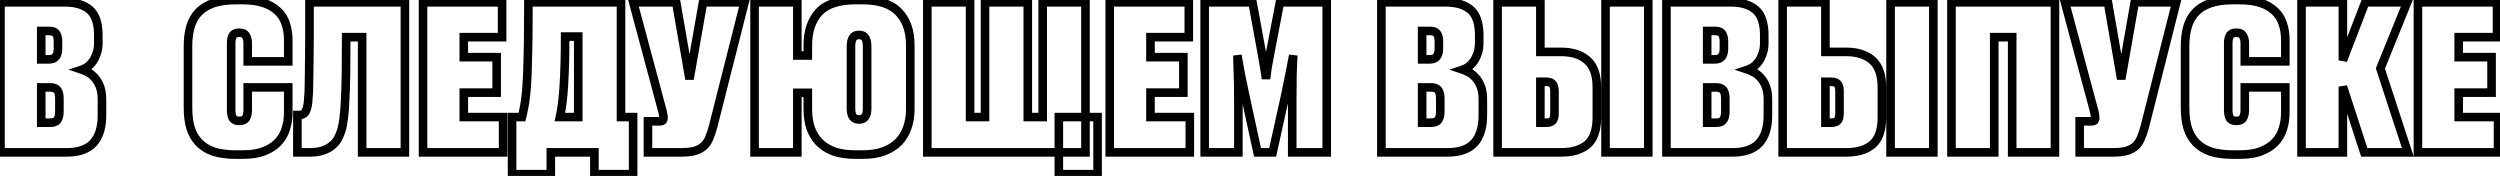 <svg width="1165" height="82" viewBox="0 0 1165 82" fill="none" xmlns="http://www.w3.org/2000/svg">
<path d="M0.23 1.064V-0.936H-1.77V1.064H0.23ZM41.778 4.542L40.474 6.058L40.474 6.058L41.778 4.542ZM44.974 25.128L43.111 24.399L43.098 24.435L43.085 24.471L44.974 25.128ZM43.094 28.794L44.694 29.994L44.694 29.994L43.094 28.794ZM40.65 31.238L41.731 32.92L41.773 32.894L41.812 32.865L40.65 31.238ZM38.206 32.46L37.574 30.563L31.881 32.46L37.574 34.357L38.206 32.46ZM40.932 33.682L39.996 35.45L40.038 35.472L40.08 35.492L40.932 33.682ZM43.94 36.032L42.44 37.355L42.482 37.402L42.526 37.446L43.94 36.032ZM46.478 40.074L44.626 40.829L44.626 40.829L46.478 40.074ZM43.47 66.676L44.931 68.042L44.938 68.034L44.946 68.026L43.47 66.676ZM0.23 71H-1.77V73H0.23V71ZM19.218 14.412V12.412H17.218V14.412H19.218ZM19.218 27.666H17.218V29.666H19.218V27.666ZM26.08 15.634L24.436 16.772L24.486 16.846L24.544 16.914L26.08 15.634ZM19.218 40.732V38.732H17.218V40.732H19.218ZM19.218 57.182H17.218V59.182H19.218V57.182ZM26.738 55.866L28.366 57.029L28.366 57.029L26.738 55.866ZM26.738 42.048L25.11 43.211L25.131 43.239L25.153 43.267L26.738 42.048ZM0.23 3.064H30.028V-0.936H0.23V3.064ZM30.028 3.064C34.897 3.064 38.274 4.165 40.474 6.058L43.083 3.026C39.893 0.281 35.436 -0.936 30.028 -0.936V3.064ZM40.474 6.058C42.527 7.825 43.82 11.062 43.82 16.386H47.82C47.82 10.556 46.419 5.897 43.083 3.026L40.474 6.058ZM43.82 16.386V19.958H47.82V16.386H43.82ZM43.82 19.958C43.82 21.784 43.562 23.247 43.111 24.399L46.837 25.857C47.514 24.126 47.82 22.142 47.82 19.958H43.82ZM43.085 24.471C42.637 25.758 42.099 26.788 41.494 27.594L44.694 29.994C45.593 28.795 46.308 27.38 46.863 25.785L43.085 24.471ZM41.494 27.594C40.846 28.459 40.173 29.121 39.487 29.61L41.812 32.865C42.881 32.102 43.839 31.135 44.694 29.994L41.494 27.594ZM39.569 29.556C38.79 30.056 38.127 30.378 37.574 30.563L38.839 34.357C39.789 34.041 40.755 33.548 41.731 32.92L39.569 29.556ZM37.574 34.357C38.182 34.56 38.984 34.913 39.996 35.45L41.868 31.914C40.75 31.323 39.734 30.861 38.839 30.563L37.574 34.357ZM40.08 35.492C40.853 35.855 41.644 36.453 42.44 37.355L45.44 34.709C44.356 33.48 43.141 32.511 41.784 31.872L40.08 35.492ZM42.526 37.446C43.294 38.215 44.009 39.315 44.626 40.829L48.33 39.319C47.568 37.449 46.591 35.855 45.354 34.618L42.526 37.446ZM44.626 40.829C45.188 42.21 45.512 44.034 45.512 46.372H49.512C49.512 43.697 49.146 41.322 48.33 39.319L44.626 40.829ZM45.512 46.372V53.798H49.512V46.372H45.512ZM45.512 53.798C45.512 59.144 44.235 62.877 41.994 65.326L44.946 68.026C48.095 64.584 49.512 59.732 49.512 53.798H45.512ZM42.009 65.31C39.823 67.648 36.343 69 31.156 69V73C36.998 73 41.727 71.469 44.931 68.042L42.009 65.31ZM31.156 69H0.23V73H31.156V69ZM2.23 71V1.064H-1.77V71H2.23ZM17.218 14.412V27.666H21.218V14.412H17.218ZM19.218 29.666H22.79V25.666H19.218V29.666ZM22.79 29.666C24.602 29.666 26.297 29.117 27.487 27.715C28.624 26.375 29.02 24.58 29.02 22.684H25.02C25.02 24.109 24.711 24.805 24.438 25.126C24.218 25.384 23.798 25.666 22.79 25.666V29.666ZM29.02 22.684V19.3H25.02V22.684H29.02ZM29.02 19.3C29.02 17.449 28.694 15.647 27.616 14.354L24.544 16.914C24.719 17.125 25.02 17.767 25.02 19.3H29.02ZM27.724 14.496C26.596 12.866 24.648 12.412 22.79 12.412V16.412C23.453 16.412 23.881 16.497 24.138 16.592C24.374 16.68 24.427 16.759 24.436 16.772L27.724 14.496ZM22.79 12.412H19.218V16.412H22.79V12.412ZM17.218 40.732V57.182H21.218V40.732H17.218ZM19.218 59.182H23.354V55.182H19.218V59.182ZM23.354 59.182C25.285 59.182 27.2 58.66 28.366 57.029L25.11 54.703C25.023 54.827 24.682 55.182 23.354 55.182V59.182ZM28.366 57.029C29.337 55.668 29.678 53.901 29.678 52.012H25.678C25.678 53.508 25.392 54.309 25.11 54.703L28.366 57.029ZM29.678 52.012V45.902H25.678V52.012H29.678ZM29.678 45.902C29.678 43.988 29.351 42.165 28.323 40.829L25.153 43.267C25.378 43.561 25.678 44.307 25.678 45.902H29.678ZM28.366 40.886C27.2 39.254 25.285 38.732 23.354 38.732V42.732C24.682 42.732 25.023 43.087 25.11 43.211L28.366 40.886ZM23.354 38.732H19.218V42.732H23.354V38.732ZM114.585 55.02L116.268 56.102L116.284 56.075L116.3 56.049L114.585 55.02ZM115.431 40.732V38.732H113.431V40.732H115.431ZM134.325 40.732H136.325V38.732H134.325V40.732ZM133.197 60.002L131.29 59.4L131.285 59.416L131.28 59.432L133.197 60.002ZM129.625 66.206L128.162 64.843L128.16 64.845L129.625 66.206ZM123.139 70.436L123.875 72.296L123.875 72.296L123.139 70.436ZM99.451 70.624L98.781 72.508L98.806 72.517L98.831 72.525L99.451 70.624ZM92.589 66.3L94.052 64.935L94.052 64.935L92.589 66.3ZM88.735 59.438L86.809 59.976L86.815 59.996L86.821 60.017L88.735 59.438ZM88.735 12.532L90.659 13.081L90.659 13.081L88.735 12.532ZM92.401 5.858L90.939 4.493L90.938 4.495L92.401 5.858ZM99.263 1.534L98.606 -0.355L98.593 -0.35L99.263 1.534ZM129.343 5.106L127.956 6.547L127.983 6.573L128.011 6.598L129.343 5.106ZM133.103 10.934L131.201 11.551L131.208 11.574L131.216 11.597L133.103 10.934ZM134.325 28.606V30.606H136.325V28.606H134.325ZM115.431 28.606H113.431V30.606H115.431V28.606ZM114.585 16.668L112.821 17.609L112.859 17.681L112.903 17.75L114.585 16.668ZM108.475 16.574L106.793 15.492L106.765 15.536L106.739 15.582L108.475 16.574ZM108.475 55.02L106.739 56.012L106.765 56.058L106.793 56.102L108.475 55.02ZM111.483 58.336C113.342 58.336 115.189 57.78 116.268 56.102L112.903 53.938C112.854 54.015 112.633 54.336 111.483 54.336V58.336ZM116.3 56.049C117.114 54.692 117.431 53.042 117.431 51.26H113.431C113.431 52.611 113.184 53.468 112.87 53.991L116.3 56.049ZM117.431 51.26V40.732H113.431V51.26H117.431ZM115.431 42.732H134.325V38.732H115.431V42.732ZM132.325 40.732V52.576H136.325V40.732H132.325ZM132.325 52.576C132.325 54.947 131.979 57.219 131.29 59.4L135.105 60.604C135.92 58.023 136.325 55.344 136.325 52.576H132.325ZM131.28 59.432C130.681 61.447 129.649 63.245 128.162 64.843L131.089 67.569C132.986 65.532 134.335 63.194 135.114 60.572L131.28 59.432ZM128.16 64.845C126.772 66.34 124.879 67.598 122.404 68.576L123.875 72.296C126.79 71.144 129.22 69.582 131.091 67.567L128.16 64.845ZM122.404 68.576C120.012 69.522 116.957 70.034 113.175 70.034V74.034C117.29 74.034 120.878 73.481 123.875 72.296L122.404 68.576ZM113.175 70.034H109.885V74.034H113.175V70.034ZM109.885 70.034C105.955 70.034 102.699 69.579 100.071 68.722L98.831 72.525C101.97 73.549 105.669 74.034 109.885 74.034V70.034ZM100.121 68.74C97.554 67.827 95.554 66.546 94.052 64.935L91.127 67.665C93.134 69.814 95.709 71.416 98.781 72.508L100.121 68.74ZM94.052 64.935C92.525 63.3 91.384 61.289 90.65 58.859L86.821 60.017C87.716 62.976 89.144 65.54 91.127 67.665L94.052 64.935ZM90.662 58.9C89.968 56.416 89.607 53.531 89.607 50.226H85.607C85.607 53.814 85.998 57.071 86.809 59.976L90.662 58.9ZM89.607 50.226V21.368H85.607V50.226H89.607ZM89.607 21.368C89.607 18.261 89.966 15.505 90.659 13.081L86.812 11.983C86.001 14.823 85.607 17.958 85.607 21.368H89.607ZM90.659 13.081C91.333 10.721 92.41 8.784 93.865 7.221L90.938 4.495C89.009 6.566 87.642 9.079 86.812 11.983L90.659 13.081ZM93.864 7.223C95.366 5.612 97.366 4.331 99.933 3.418L98.593 -0.35C95.521 0.742 92.946 2.344 90.939 4.493L93.864 7.223ZM99.92 3.423C102.532 2.515 105.805 2.03 109.791 2.03V-1.97C105.506 -1.97 101.76 -1.452 98.606 -0.355L99.92 3.423ZM109.791 2.03H113.081V-1.97H109.791V2.03ZM113.081 2.03C116.696 2.03 119.703 2.453 122.144 3.248L123.383 -0.556C120.435 -1.516 116.987 -1.97 113.081 -1.97V2.03ZM122.144 3.248C124.61 4.05 126.522 5.166 127.956 6.547L130.731 3.665C128.78 1.787 126.306 0.396 123.383 -0.556L122.144 3.248ZM128.011 6.598C129.492 7.92 130.554 9.557 131.201 11.551L135.006 10.317C134.149 7.674 132.704 5.426 130.675 3.614L128.011 6.598ZM131.216 11.597C131.945 13.669 132.325 16.041 132.325 18.736H136.325C136.325 15.666 135.892 12.836 134.99 10.271L131.216 11.597ZM132.325 18.736V28.606H136.325V18.736H132.325ZM134.325 26.606H115.431V30.606H134.325V26.606ZM117.431 28.606V20.052H113.431V28.606H117.431ZM117.431 20.052C117.431 18.411 117.096 16.875 116.268 15.586L112.903 17.75C113.203 18.216 113.431 18.936 113.431 20.052H117.431ZM116.35 15.727C115.351 13.853 113.402 13.258 111.483 13.258V17.258C112.083 17.258 112.428 17.35 112.606 17.431C112.751 17.497 112.791 17.554 112.821 17.609L116.35 15.727ZM111.483 13.258C109.648 13.258 107.857 13.838 106.793 15.492L110.158 17.655C110.222 17.556 110.436 17.258 111.483 17.258V13.258ZM106.739 15.582C106.007 16.863 105.723 18.402 105.723 20.052H109.723C109.723 18.819 109.941 18.04 110.212 17.566L106.739 15.582ZM105.723 20.052V51.26H109.723V20.052H105.723ZM105.723 51.26C105.723 53.046 105.99 54.701 106.739 56.012L110.212 54.028C109.958 53.584 109.723 52.733 109.723 51.26H105.723ZM106.793 56.102C107.857 57.756 109.648 58.336 111.483 58.336V54.336C110.436 54.336 110.222 54.038 110.158 53.938L106.793 56.102ZM168.757 17.326H170.757V15.326H168.757V17.326ZM161.331 17.326V15.326H159.331V17.326H161.331ZM161.237 33.87L163.236 33.897L163.236 33.897L161.237 33.87ZM160.861 46.09L158.864 45.981L158.863 45.999L158.862 46.017L160.861 46.09ZM160.203 54.738L158.221 54.47L158.217 54.497L158.214 54.523L160.203 54.738ZM159.169 60.472L161.082 61.054L161.085 61.043L161.089 61.032L159.169 60.472ZM157.477 64.608L159.229 65.572L159.239 65.554L159.248 65.536L157.477 64.608ZM154.657 67.898L153.417 66.328L153.397 66.345L153.376 66.362L154.657 67.898ZM150.427 70.154L151.059 72.051L151.059 72.051L150.427 70.154ZM138.583 71H136.583V73H138.583V71ZM138.583 53.61V51.61H136.583V53.61H138.583ZM142.061 52.482L140.586 51.13L140.554 51.165L140.524 51.202L142.061 52.482ZM143.565 47.594L145.549 47.842L145.556 47.785L145.56 47.727L143.565 47.594ZM143.753 44.68L141.768 44.432L141.76 44.493L141.756 44.555L143.753 44.68ZM143.941 41.014L141.942 40.931L141.941 40.972V41.014H143.941ZM144.035 35.656L142.035 35.597L142.035 35.627V35.656H144.035ZM144.129 27.76L142.129 27.72L142.129 27.74V27.76H144.129ZM144.223 1.064V-0.936H142.223V1.064H144.223ZM188.685 1.064H190.685V-0.936H188.685V1.064ZM188.685 71V73H190.685V71H188.685ZM168.757 71H166.757V73H168.757V71ZM168.757 15.326H161.331V19.326H168.757V15.326ZM159.331 17.326C159.331 23.649 159.299 29.155 159.237 33.843L163.236 33.897C163.299 29.185 163.331 23.661 163.331 17.326H159.331ZM159.237 33.843C159.174 38.525 159.05 42.57 158.864 45.981L162.858 46.199C163.048 42.717 163.173 38.615 163.236 33.897L159.237 33.843ZM158.862 46.017C158.738 49.426 158.522 52.239 158.221 54.47L162.185 55.006C162.51 52.6 162.733 49.647 162.859 46.163L158.862 46.017ZM158.214 54.523C157.971 56.776 157.643 58.561 157.249 59.912L161.089 61.032C161.572 59.375 161.933 57.338 162.191 54.953L158.214 54.523ZM157.255 59.89C156.852 61.213 156.336 62.476 155.705 63.68L159.248 65.536C159.996 64.108 160.607 62.613 161.082 61.054L157.255 59.89ZM155.724 63.644C155.171 64.649 154.411 65.544 153.417 66.328L155.896 69.468C157.283 68.372 158.403 67.073 159.229 65.572L155.724 63.644ZM153.376 66.362C152.476 67.112 151.299 67.755 149.794 68.257L151.059 72.051C152.938 71.425 154.581 70.564 155.937 69.434L153.376 66.362ZM149.794 68.257C148.361 68.734 146.55 69 144.317 69V73C146.845 73 149.108 72.702 151.059 72.051L149.794 68.257ZM144.317 69H138.583V73H144.317V69ZM140.583 71V53.61H136.583V71H140.583ZM138.583 55.61H139.335V51.61H138.583V55.61ZM139.335 55.61C140.978 55.61 142.508 55.069 143.597 53.762L140.524 51.202C140.359 51.399 140.073 51.61 139.335 51.61V55.61ZM143.535 53.833C144.171 53.139 144.578 52.216 144.865 51.284C145.162 50.319 145.384 49.161 145.549 47.842L141.58 47.346C141.432 48.533 141.246 49.443 141.042 50.108C140.827 50.805 140.639 51.073 140.586 51.13L143.535 53.833ZM145.56 47.727C145.623 46.784 145.686 45.81 145.749 44.805L141.756 44.555C141.694 45.555 141.631 46.524 141.569 47.461L145.56 47.727ZM145.737 44.928C145.876 43.817 145.941 42.507 145.941 41.014H141.941C141.941 42.404 141.88 43.538 141.768 44.432L145.737 44.928ZM145.939 41.097C146.003 39.557 146.035 37.742 146.035 35.656H142.035C142.035 37.706 142.003 39.462 141.942 40.931L145.939 41.097ZM146.034 35.715C146.097 33.558 146.129 30.905 146.129 27.76H142.129C142.129 30.882 142.097 33.493 142.035 35.597L146.034 35.715ZM146.128 27.8C146.191 24.649 146.223 20.907 146.223 16.574H142.223C142.223 20.889 142.191 24.604 142.129 27.72L146.128 27.8ZM146.223 16.574C146.223 16.565 146.223 16.557 146.223 16.548C146.223 16.54 146.223 16.531 146.223 16.523C146.223 16.514 146.223 16.505 146.223 16.497C146.223 16.488 146.223 16.48 146.223 16.471C146.223 16.462 146.223 16.454 146.223 16.445C146.223 16.437 146.223 16.428 146.223 16.419C146.223 16.411 146.223 16.402 146.223 16.394C146.223 16.385 146.223 16.376 146.223 16.368C146.223 16.359 146.223 16.351 146.223 16.342C146.223 16.333 146.223 16.325 146.223 16.316C146.223 16.307 146.223 16.299 146.223 16.29C146.223 16.282 146.223 16.273 146.223 16.264C146.223 16.256 146.223 16.247 146.223 16.238C146.223 16.23 146.223 16.221 146.223 16.212C146.223 16.204 146.223 16.195 146.223 16.186C146.223 16.178 146.223 16.169 146.223 16.16C146.223 16.152 146.223 16.143 146.223 16.134C146.223 16.126 146.223 16.117 146.223 16.108C146.223 16.1 146.223 16.091 146.223 16.082C146.223 16.074 146.223 16.065 146.223 16.056C146.223 16.048 146.223 16.039 146.223 16.03C146.223 16.022 146.223 16.013 146.223 16.004C146.223 15.995 146.223 15.987 146.223 15.978C146.223 15.969 146.223 15.961 146.223 15.952C146.223 15.943 146.223 15.934 146.223 15.926C146.223 15.917 146.223 15.908 146.223 15.9C146.223 15.891 146.223 15.882 146.223 15.873C146.223 15.865 146.223 15.856 146.223 15.847C146.223 15.838 146.223 15.83 146.223 15.821C146.223 15.812 146.223 15.804 146.223 15.795C146.223 15.786 146.223 15.777 146.223 15.769C146.223 15.76 146.223 15.751 146.223 15.742C146.223 15.734 146.223 15.725 146.223 15.716C146.223 15.707 146.223 15.698 146.223 15.69C146.223 15.681 146.223 15.672 146.223 15.663C146.223 15.655 146.223 15.646 146.223 15.637C146.223 15.628 146.223 15.62 146.223 15.611C146.223 15.602 146.223 15.593 146.223 15.584C146.223 15.575 146.223 15.567 146.223 15.558C146.223 15.549 146.223 15.54 146.223 15.531C146.223 15.523 146.223 15.514 146.223 15.505C146.223 15.496 146.223 15.488 146.223 15.479C146.223 15.47 146.223 15.461 146.223 15.452C146.223 15.443 146.223 15.434 146.223 15.426C146.223 15.417 146.223 15.408 146.223 15.399C146.223 15.39 146.223 15.382 146.223 15.373C146.223 15.364 146.223 15.355 146.223 15.346C146.223 15.337 146.223 15.328 146.223 15.32C146.223 15.311 146.223 15.302 146.223 15.293C146.223 15.284 146.223 15.275 146.223 15.266C146.223 15.258 146.223 15.249 146.223 15.24C146.223 15.231 146.223 15.222 146.223 15.213C146.223 15.204 146.223 15.195 146.223 15.187C146.223 15.178 146.223 15.169 146.223 15.16C146.223 15.151 146.223 15.142 146.223 15.133C146.223 15.124 146.223 15.115 146.223 15.107C146.223 15.098 146.223 15.089 146.223 15.08C146.223 15.071 146.223 15.062 146.223 15.053C146.223 15.044 146.223 15.035 146.223 15.026C146.223 15.017 146.223 15.008 146.223 14.999C146.223 14.991 146.223 14.982 146.223 14.973C146.223 14.964 146.223 14.955 146.223 14.946C146.223 14.937 146.223 14.928 146.223 14.919C146.223 14.91 146.223 14.901 146.223 14.892C146.223 14.883 146.223 14.874 146.223 14.865C146.223 14.857 146.223 14.848 146.223 14.838C146.223 14.83 146.223 14.821 146.223 14.812C146.223 14.803 146.223 14.794 146.223 14.785C146.223 14.776 146.223 14.767 146.223 14.758C146.223 14.749 146.223 14.74 146.223 14.731C146.223 14.722 146.223 14.713 146.223 14.704C146.223 14.695 146.223 14.686 146.223 14.677C146.223 14.668 146.223 14.659 146.223 14.65C146.223 14.641 146.223 14.632 146.223 14.623C146.223 14.614 146.223 14.605 146.223 14.596C146.223 14.587 146.223 14.578 146.223 14.569C146.223 14.56 146.223 14.551 146.223 14.542C146.223 14.533 146.223 14.524 146.223 14.515C146.223 14.506 146.223 14.496 146.223 14.488C146.223 14.479 146.223 14.469 146.223 14.46C146.223 14.451 146.223 14.442 146.223 14.433C146.223 14.424 146.223 14.415 146.223 14.406C146.223 14.397 146.223 14.388 146.223 14.379C146.223 14.37 146.223 14.361 146.223 14.352C146.223 14.343 146.223 14.334 146.223 14.325C146.223 14.315 146.223 14.306 146.223 14.297C146.223 14.288 146.223 14.279 146.223 14.27C146.223 14.261 146.223 14.252 146.223 14.243C146.223 14.234 146.223 14.225 146.223 14.215C146.223 14.206 146.223 14.197 146.223 14.188C146.223 14.179 146.223 14.17 146.223 14.161C146.223 14.152 146.223 14.143 146.223 14.133C146.223 14.124 146.223 14.115 146.223 14.106C146.223 14.097 146.223 14.088 146.223 14.079C146.223 14.07 146.223 14.06 146.223 14.051C146.223 14.042 146.223 14.033 146.223 14.024C146.223 14.015 146.223 14.006 146.223 13.996C146.223 13.987 146.223 13.978 146.223 13.969C146.223 13.96 146.223 13.951 146.223 13.941C146.223 13.932 146.223 13.923 146.223 13.914C146.223 13.905 146.223 13.896 146.223 13.886C146.223 13.877 146.223 13.868 146.223 13.859C146.223 13.85 146.223 13.841 146.223 13.832C146.223 13.822 146.223 13.813 146.223 13.804C146.223 13.795 146.223 13.786 146.223 13.776C146.223 13.767 146.223 13.758 146.223 13.749C146.223 13.739 146.223 13.73 146.223 13.721C146.223 13.712 146.223 13.703 146.223 13.694C146.223 13.684 146.223 13.675 146.223 13.666C146.223 13.657 146.223 13.647 146.223 13.638C146.223 13.629 146.223 13.62 146.223 13.611C146.223 13.601 146.223 13.592 146.223 13.583C146.223 13.574 146.223 13.564 146.223 13.555C146.223 13.546 146.223 13.537 146.223 13.527C146.223 13.518 146.223 13.509 146.223 13.5C146.223 13.49 146.223 13.481 146.223 13.472C146.223 13.463 146.223 13.453 146.223 13.444C146.223 13.435 146.223 13.425 146.223 13.416C146.223 13.407 146.223 13.398 146.223 13.388C146.223 13.379 146.223 13.37 146.223 13.361C146.223 13.351 146.223 13.342 146.223 13.333C146.223 13.323 146.223 13.314 146.223 13.305C146.223 13.296 146.223 13.286 146.223 13.277C146.223 13.268 146.223 13.258 146.223 13.249C146.223 13.24 146.223 13.23 146.223 13.221C146.223 13.212 146.223 13.202 146.223 13.193C146.223 13.184 146.223 13.174 146.223 13.165C146.223 13.156 146.223 13.146 146.223 13.137C146.223 13.128 146.223 13.118 146.223 13.109C146.223 13.1 146.223 13.09 146.223 13.081C146.223 13.072 146.223 13.062 146.223 13.053C146.223 13.044 146.223 13.034 146.223 13.025C146.223 13.016 146.223 13.006 146.223 12.997C146.223 12.988 146.223 12.978 146.223 12.969C146.223 12.959 146.223 12.95 146.223 12.941C146.223 12.931 146.223 12.922 146.223 12.913C146.223 12.903 146.223 12.894 146.223 12.884C146.223 12.875 146.223 12.866 146.223 12.856C146.223 12.847 146.223 12.838 146.223 12.828C146.223 12.819 146.223 12.809 146.223 12.8C146.223 12.79 146.223 12.781 146.223 12.772C146.223 12.762 146.223 12.753 146.223 12.743C146.223 12.734 146.223 12.725 146.223 12.715C146.223 12.706 146.223 12.696 146.223 12.687C146.223 12.677 146.223 12.668 146.223 12.659C146.223 12.649 146.223 12.64 146.223 12.63C146.223 12.621 146.223 12.611 146.223 12.602C146.223 12.592 146.223 12.583 146.223 12.574C146.223 12.564 146.223 12.555 146.223 12.545C146.223 12.536 146.223 12.526 146.223 12.517C146.223 12.507 146.223 12.498 146.223 12.488C146.223 12.479 146.223 12.47 146.223 12.46C146.223 12.45 146.223 12.441 146.223 12.432C146.223 12.422 146.223 12.413 146.223 12.403C146.223 12.394 146.223 12.384 146.223 12.375C146.223 12.365 146.223 12.356 146.223 12.346C146.223 12.337 146.223 12.327 146.223 12.318C146.223 12.308 146.223 12.299 146.223 12.289C146.223 12.28 146.223 12.27 146.223 12.261C146.223 12.251 146.223 12.242 146.223 12.232C146.223 12.223 146.223 12.213 146.223 12.203C146.223 12.194 146.223 12.184 146.223 12.175C146.223 12.165 146.223 12.156 146.223 12.146C146.223 12.137 146.223 12.127 146.223 12.118C146.223 12.108 146.223 12.098 146.223 12.089C146.223 12.079 146.223 12.07 146.223 12.06C146.223 12.051 146.223 12.041 146.223 12.032C146.223 12.022 146.223 12.012 146.223 12.003C146.223 11.993 146.223 11.984 146.223 11.974C146.223 11.965 146.223 11.955 146.223 11.945C146.223 11.936 146.223 11.926 146.223 11.917C146.223 11.907 146.223 11.897 146.223 11.888C146.223 11.878 146.223 11.869 146.223 11.859C146.223 11.85 146.223 11.84 146.223 11.83C146.223 11.821 146.223 11.811 146.223 11.801C146.223 11.792 146.223 11.782 146.223 11.773C146.223 11.763 146.223 11.753 146.223 11.744C146.223 11.734 146.223 11.724 146.223 11.715C146.223 11.705 146.223 11.695 146.223 11.686C146.223 11.676 146.223 11.667 146.223 11.657C146.223 11.647 146.223 11.638 146.223 11.628C146.223 11.618 146.223 11.609 146.223 11.599C146.223 11.589 146.223 11.58 146.223 11.57C146.223 11.56 146.223 11.551 146.223 11.541C146.223 11.531 146.223 11.522 146.223 11.512C146.223 11.502 146.223 11.493 146.223 11.483C146.223 11.473 146.223 11.464 146.223 11.454C146.223 11.444 146.223 11.435 146.223 11.425C146.223 11.415 146.223 11.406 146.223 11.396C146.223 11.386 146.223 11.377 146.223 11.367C146.223 11.357 146.223 11.347 146.223 11.338C146.223 11.328 146.223 11.318 146.223 11.309C146.223 11.299 146.223 11.289 146.223 11.279C146.223 11.27 146.223 11.26 146.223 11.25C146.223 11.241 146.223 11.231 146.223 11.221C146.223 11.211 146.223 11.201 146.223 11.192C146.223 11.182 146.223 11.172 146.223 11.163C146.223 11.153 146.223 11.143 146.223 11.133C146.223 11.124 146.223 11.114 146.223 11.104C146.223 11.094 146.223 11.085 146.223 11.075C146.223 11.065 146.223 11.055 146.223 11.046C146.223 11.036 146.223 11.026 146.223 11.016C146.223 11.006 146.223 10.997 146.223 10.987C146.223 10.977 146.223 10.967 146.223 10.957C146.223 10.948 146.223 10.938 146.223 10.928C146.223 10.918 146.223 10.909 146.223 10.899C146.223 10.889 146.223 10.879 146.223 10.869C146.223 10.86 146.223 10.85 146.223 10.84C146.223 10.83 146.223 10.82 146.223 10.81C146.223 10.801 146.223 10.791 146.223 10.781C146.223 10.771 146.223 10.761 146.223 10.752C146.223 10.742 146.223 10.732 146.223 10.722C146.223 10.712 146.223 10.702 146.223 10.693C146.223 10.683 146.223 10.673 146.223 10.663C146.223 10.653 146.223 10.643 146.223 10.633C146.223 10.624 146.223 10.614 146.223 10.604C146.223 10.594 146.223 10.584 146.223 10.574C146.223 10.564 146.223 10.555 146.223 10.545C146.223 10.535 146.223 10.525 146.223 10.515C146.223 10.505 146.223 10.495 146.223 10.485C146.223 10.476 146.223 10.466 146.223 10.456C146.223 10.446 146.223 10.436 146.223 10.426C146.223 10.416 146.223 10.406 146.223 10.396C146.223 10.386 146.223 10.377 146.223 10.367C146.223 10.357 146.223 10.347 146.223 10.337C146.223 10.327 146.223 10.317 146.223 10.307C146.223 10.297 146.223 10.287 146.223 10.277C146.223 10.268 146.223 10.258 146.223 10.248C146.223 10.238 146.223 10.228 146.223 10.218C146.223 10.208 146.223 10.198 146.223 10.188C146.223 10.178 146.223 10.168 146.223 10.158C146.223 10.148 146.223 10.138 146.223 10.128C146.223 10.118 146.223 10.108 146.223 10.098C146.223 10.088 146.223 10.079 146.223 10.069C146.223 10.059 146.223 10.049 146.223 10.039C146.223 10.029 146.223 10.019 146.223 10.009C146.223 9.999 146.223 9.989 146.223 9.979C146.223 9.969 146.223 9.959 146.223 9.949C146.223 9.939 146.223 9.929 146.223 9.919C146.223 9.909 146.223 9.899 146.223 9.889C146.223 9.879 146.223 9.869 146.223 9.859C146.223 9.849 146.223 9.839 146.223 9.829C146.223 9.819 146.223 9.809 146.223 9.799C146.223 9.789 146.223 9.779 146.223 9.769C146.223 9.759 146.223 9.749 146.223 9.739C146.223 9.729 146.223 9.719 146.223 9.709C146.223 9.698 146.223 9.688 146.223 9.678C146.223 9.668 146.223 9.658 146.223 9.648C146.223 9.638 146.223 9.628 146.223 9.618C146.223 9.608 146.223 9.598 146.223 9.588C146.223 9.578 146.223 9.568 146.223 9.558C146.223 9.548 146.223 9.538 146.223 9.528C146.223 9.517 146.223 9.507 146.223 9.497C146.223 9.487 146.223 9.477 146.223 9.467C146.223 9.457 146.223 9.447 146.223 9.437C146.223 9.427 146.223 9.417 146.223 9.406C146.223 9.396 146.223 9.386 146.223 9.376C146.223 9.366 146.223 9.356 146.223 9.346C146.223 9.336 146.223 9.326 146.223 9.316C146.223 9.305 146.223 9.295 146.223 9.285C146.223 9.275 146.223 9.265 146.223 9.255C146.223 9.245 146.223 9.235 146.223 9.224C146.223 9.214 146.223 9.204 146.223 9.194C146.223 9.184 146.223 9.174 146.223 9.164C146.223 9.153 146.223 9.143 146.223 9.133C146.223 9.123 146.223 9.113 146.223 9.103C146.223 9.093 146.223 9.082 146.223 9.072C146.223 9.062 146.223 9.052 146.223 9.042C146.223 9.032 146.223 9.021 146.223 9.011C146.223 9.001 146.223 8.991 146.223 8.981C146.223 8.97 146.223 8.96 146.223 8.95C146.223 8.94 146.223 8.93 146.223 8.92C146.223 8.909 146.223 8.899 146.223 8.889C146.223 8.879 146.223 8.869 146.223 8.858C146.223 8.848 146.223 8.838 146.223 8.828C146.223 8.817 146.223 8.807 146.223 8.797C146.223 8.787 146.223 8.777 146.223 8.766C146.223 8.756 146.223 8.746 146.223 8.736C146.223 8.725 146.223 8.715 146.223 8.705C146.223 8.695 146.223 8.685 146.223 8.674C146.223 8.664 146.223 8.654 146.223 8.644C146.223 8.633 146.223 8.623 146.223 8.613C146.223 8.603 146.223 8.592 146.223 8.582C146.223 8.572 146.223 8.562 146.223 8.551C146.223 8.541 146.223 8.531 146.223 8.52C146.223 8.51 146.223 8.5 146.223 8.49C146.223 8.479 146.223 8.469 146.223 8.459C146.223 8.449 146.223 8.438 146.223 8.428C146.223 8.418 146.223 8.407 146.223 8.397C146.223 8.387 146.223 8.376 146.223 8.366C146.223 8.356 146.223 8.346 146.223 8.335C146.223 8.325 146.223 8.315 146.223 8.304C146.223 8.294 146.223 8.284 146.223 8.273C146.223 8.263 146.223 8.253 146.223 8.242C146.223 8.232 146.223 8.222 146.223 8.211C146.223 8.201 146.223 8.191 146.223 8.18C146.223 8.17 146.223 8.16 146.223 8.149C146.223 8.139 146.223 8.129 146.223 8.118C146.223 8.108 146.223 8.098 146.223 8.087C146.223 8.077 146.223 8.067 146.223 8.056C146.223 8.046 146.223 8.036 146.223 8.025C146.223 8.015 146.223 8.004 146.223 7.994C146.223 7.984 146.223 7.973 146.223 7.963C146.223 7.953 146.223 7.942 146.223 7.932C146.223 7.921 146.223 7.911 146.223 7.901C146.223 7.89 146.223 7.88 146.223 7.869C146.223 7.859 146.223 7.849 146.223 7.838C146.223 7.828 146.223 7.817 146.223 7.807C146.223 7.797 146.223 7.786 146.223 7.776C146.223 7.765 146.223 7.755 146.223 7.745C146.223 7.734 146.223 7.724 146.223 7.713C146.223 7.703 146.223 7.692 146.223 7.682C146.223 7.672 146.223 7.661 146.223 7.651C146.223 7.64 146.223 7.63 146.223 7.619C146.223 7.609 146.223 7.598 146.223 7.588C146.223 7.578 146.223 7.567 146.223 7.557C146.223 7.546 146.223 7.536 146.223 7.525C146.223 7.515 146.223 7.504 146.223 7.494C146.223 7.483 146.223 7.473 146.223 7.462C146.223 7.452 146.223 7.442 146.223 7.431C146.223 7.421 146.223 7.41 146.223 7.4C146.223 7.389 146.223 7.379 146.223 7.368C146.223 7.358 146.223 7.347 146.223 7.337C146.223 7.326 146.223 7.316 146.223 7.305C146.223 7.295 146.223 7.284 146.223 7.274C146.223 7.263 146.223 7.253 146.223 7.242C146.223 7.232 146.223 7.221 146.223 7.211C146.223 7.2 146.223 7.189 146.223 7.179C146.223 7.168 146.223 7.158 146.223 7.147C146.223 7.137 146.223 7.126 146.223 7.116C146.223 7.105 146.223 7.095 146.223 7.084C146.223 7.074 146.223 7.063 146.223 7.052C146.223 7.042 146.223 7.031 146.223 7.021C146.223 7.01 146.223 7 146.223 6.989C146.223 6.979 146.223 6.968 146.223 6.957C146.223 6.947 146.223 6.936 146.223 6.926C146.223 6.915 146.223 6.905 146.223 6.894C146.223 6.883 146.223 6.873 146.223 6.862C146.223 6.852 146.223 6.841 146.223 6.83C146.223 6.82 146.223 6.809 146.223 6.799C146.223 6.788 146.223 6.777 146.223 6.767C146.223 6.756 146.223 6.746 146.223 6.735C146.223 6.724 146.223 6.714 146.223 6.703C146.223 6.693 146.223 6.682 146.223 6.671C146.223 6.661 146.223 6.65 146.223 6.639C146.223 6.629 146.223 6.618 146.223 6.608C146.223 6.597 146.223 6.586 146.223 6.576C146.223 6.565 146.223 6.554 146.223 6.544C146.223 6.533 146.223 6.522 146.223 6.512C146.223 6.501 146.223 6.49 146.223 6.48C146.223 6.469 146.223 6.458 146.223 6.448C146.223 6.437 146.223 6.426 146.223 6.416C146.223 6.405 146.223 6.394 146.223 6.384C146.223 6.373 146.223 6.362 146.223 6.352C146.223 6.341 146.223 6.33 146.223 6.32C146.223 6.309 146.223 6.298 146.223 6.288C146.223 6.277 146.223 6.266 146.223 6.255C146.223 6.245 146.223 6.234 146.223 6.223C146.223 6.213 146.223 6.202 146.223 6.191C146.223 6.181 146.223 6.17 146.223 6.159C146.223 6.148 146.223 6.138 146.223 6.127C146.223 6.116 146.223 6.105 146.223 6.095C146.223 6.084 146.223 6.073 146.223 6.063C146.223 6.052 146.223 6.041 146.223 6.03C146.223 6.02 146.223 6.009 146.223 5.998C146.223 5.987 146.223 5.977 146.223 5.966C146.223 5.955 146.223 5.944 146.223 5.934C146.223 5.923 146.223 5.912 146.223 5.901C146.223 5.89 146.223 5.88 146.223 5.869C146.223 5.858 146.223 5.847 146.223 5.837C146.223 5.826 146.223 5.815 146.223 5.804C146.223 5.793 146.223 5.783 146.223 5.772C146.223 5.761 146.223 5.75 146.223 5.739C146.223 5.729 146.223 5.718 146.223 5.707C146.223 5.696 146.223 5.686 146.223 5.675C146.223 5.664 146.223 5.653 146.223 5.642C146.223 5.631 146.223 5.621 146.223 5.61C146.223 5.599 146.223 5.588 146.223 5.577C146.223 5.566 146.223 5.556 146.223 5.545C146.223 5.534 146.223 5.523 146.223 5.512C146.223 5.501 146.223 5.491 146.223 5.48C146.223 5.469 146.223 5.458 146.223 5.447C146.223 5.436 146.223 5.426 146.223 5.415C146.223 5.404 146.223 5.393 146.223 5.382C146.223 5.371 146.223 5.36 146.223 5.35C146.223 5.339 146.223 5.328 146.223 5.317C146.223 5.306 146.223 5.295 146.223 5.284C146.223 5.273 146.223 5.263 146.223 5.252C146.223 5.241 146.223 5.23 146.223 5.219C146.223 5.208 146.223 5.197 146.223 5.186C146.223 5.175 146.223 5.164 146.223 5.154C146.223 5.143 146.223 5.132 146.223 5.121C146.223 5.11 146.223 5.099 146.223 5.088C146.223 5.077 146.223 5.066 146.223 5.055C146.223 5.044 146.223 5.034 146.223 5.023C146.223 5.012 146.223 5.001 146.223 4.99C146.223 4.979 146.223 4.968 146.223 4.957C146.223 4.946 146.223 4.935 146.223 4.924C146.223 4.913 146.223 4.902 146.223 4.891C146.223 4.88 146.223 4.869 146.223 4.858C146.223 4.847 146.223 4.837 146.223 4.826C146.223 4.815 146.223 4.804 146.223 4.793C146.223 4.782 146.223 4.771 146.223 4.76C146.223 4.749 146.223 4.738 146.223 4.727C146.223 4.716 146.223 4.705 146.223 4.694C146.223 4.683 146.223 4.672 146.223 4.661C146.223 4.65 146.223 4.639 146.223 4.628C146.223 4.617 146.223 4.606 146.223 4.595C146.223 4.584 146.223 4.573 146.223 4.562C146.223 4.551 146.223 4.54 146.223 4.529C146.223 4.518 146.223 4.507 146.223 4.496C146.223 4.485 146.223 4.474 146.223 4.463C146.223 4.452 146.223 4.441 146.223 4.43C146.223 4.418 146.223 4.407 146.223 4.396C146.223 4.385 146.223 4.374 146.223 4.363C146.223 4.352 146.223 4.341 146.223 4.33C146.223 4.319 146.223 4.308 146.223 4.297C146.223 4.286 146.223 4.275 146.223 4.264C146.223 4.253 146.223 4.242 146.223 4.231C146.223 4.219 146.223 4.208 146.223 4.197C146.223 4.186 146.223 4.175 146.223 4.164C146.223 4.153 146.223 4.142 146.223 4.131C146.223 4.12 146.223 4.109 146.223 4.098C146.223 4.086 146.223 4.075 146.223 4.064C146.223 4.053 146.223 4.042 146.223 4.031C146.223 4.02 146.223 4.009 146.223 3.998C146.223 3.986 146.223 3.975 146.223 3.964C146.223 3.953 146.223 3.942 146.223 3.931C146.223 3.92 146.223 3.909 146.223 3.898C146.223 3.886 146.223 3.875 146.223 3.864C146.223 3.853 146.223 3.842 146.223 3.831C146.223 3.82 146.223 3.808 146.223 3.797C146.223 3.786 146.223 3.775 146.223 3.764C146.223 3.753 146.223 3.741 146.223 3.73C146.223 3.719 146.223 3.708 146.223 3.697C146.223 3.686 146.223 3.674 146.223 3.663C146.223 3.652 146.223 3.641 146.223 3.63C146.223 3.619 146.223 3.607 146.223 3.596C146.223 3.585 146.223 3.574 146.223 3.563C146.223 3.551 146.223 3.54 146.223 3.529C146.223 3.518 146.223 3.507 146.223 3.495C146.223 3.484 146.223 3.473 146.223 3.462C146.223 3.451 146.223 3.439 146.223 3.428C146.223 3.417 146.223 3.406 146.223 3.395C146.223 3.383 146.223 3.372 146.223 3.361C146.223 3.35 146.223 3.338 146.223 3.327C146.223 3.316 146.223 3.305 146.223 3.294C146.223 3.282 146.223 3.271 146.223 3.26C146.223 3.249 146.223 3.237 146.223 3.226C146.223 3.215 146.223 3.204 146.223 3.192C146.223 3.181 146.223 3.17 146.223 3.158C146.223 3.147 146.223 3.136 146.223 3.125C146.223 3.113 146.223 3.102 146.223 3.091C146.223 3.08 146.223 3.068 146.223 3.057C146.223 3.046 146.223 3.034 146.223 3.023C146.223 3.012 146.223 3.001 146.223 2.989C146.223 2.978 146.223 2.967 146.223 2.955C146.223 2.944 146.223 2.933 146.223 2.922C146.223 2.91 146.223 2.899 146.223 2.888C146.223 2.876 146.223 2.865 146.223 2.854C146.223 2.842 146.223 2.831 146.223 2.82C146.223 2.808 146.223 2.797 146.223 2.786C146.223 2.774 146.223 2.763 146.223 2.752C146.223 2.74 146.223 2.729 146.223 2.718C146.223 2.706 146.223 2.695 146.223 2.684C146.223 2.672 146.223 2.661 146.223 2.65C146.223 2.638 146.223 2.627 146.223 2.616C146.223 2.604 146.223 2.593 146.223 2.581C146.223 2.57 146.223 2.559 146.223 2.547C146.223 2.536 146.223 2.525 146.223 2.513C146.223 2.502 146.223 2.491 146.223 2.479C146.223 2.468 146.223 2.456 146.223 2.445C146.223 2.434 146.223 2.422 146.223 2.411C146.223 2.399 146.223 2.388 146.223 2.377C146.223 2.365 146.223 2.354 146.223 2.342C146.223 2.331 146.223 2.32 146.223 2.308C146.223 2.297 146.223 2.285 146.223 2.274C146.223 2.263 146.223 2.251 146.223 2.24C146.223 2.228 146.223 2.217 146.223 2.205C146.223 2.194 146.223 2.183 146.223 2.171C146.223 2.16 146.223 2.148 146.223 2.137C146.223 2.125 146.223 2.114 146.223 2.102C146.223 2.091 146.223 2.08 146.223 2.068C146.223 2.057 146.223 2.045 146.223 2.034C146.223 2.022 146.223 2.011 146.223 1.999C146.223 1.988 146.223 1.976 146.223 1.965C146.223 1.953 146.223 1.942 146.223 1.93C146.223 1.919 146.223 1.908 146.223 1.896C146.223 1.885 146.223 1.873 146.223 1.862C146.223 1.85 146.223 1.839 146.223 1.827C146.223 1.816 146.223 1.804 146.223 1.793C146.223 1.781 146.223 1.77 146.223 1.758C146.223 1.747 146.223 1.735 146.223 1.724C146.223 1.712 146.223 1.7 146.223 1.689C146.223 1.677 146.223 1.666 146.223 1.654C146.223 1.643 146.223 1.631 146.223 1.62C146.223 1.608 146.223 1.597 146.223 1.585C146.223 1.574 146.223 1.562 146.223 1.551C146.223 1.539 146.223 1.528 146.223 1.516C146.223 1.504 146.223 1.493 146.223 1.481C146.223 1.47 146.223 1.458 146.223 1.447C146.223 1.435 146.223 1.423 146.223 1.412C146.223 1.4 146.223 1.389 146.223 1.377C146.223 1.366 146.223 1.354 146.223 1.342C146.223 1.331 146.223 1.319 146.223 1.308C146.223 1.296 146.223 1.285 146.223 1.273C146.223 1.261 146.223 1.25 146.223 1.238C146.223 1.227 146.223 1.215 146.223 1.203C146.223 1.192 146.223 1.18 146.223 1.169C146.223 1.157 146.223 1.145 146.223 1.134C146.223 1.122 146.223 1.11 146.223 1.099C146.223 1.087 146.223 1.076 146.223 1.064H142.223C142.223 1.076 142.223 1.087 142.223 1.099C142.223 1.11 142.223 1.122 142.223 1.134C142.223 1.145 142.223 1.157 142.223 1.169C142.223 1.18 142.223 1.192 142.223 1.203C142.223 1.215 142.223 1.227 142.223 1.238C142.223 1.25 142.223 1.261 142.223 1.273C142.223 1.285 142.223 1.296 142.223 1.308C142.223 1.319 142.223 1.331 142.223 1.342C142.223 1.354 142.223 1.366 142.223 1.377C142.223 1.389 142.223 1.4 142.223 1.412C142.223 1.423 142.223 1.435 142.223 1.447C142.223 1.458 142.223 1.47 142.223 1.481C142.223 1.493 142.223 1.504 142.223 1.516C142.223 1.528 142.223 1.539 142.223 1.551C142.223 1.562 142.223 1.574 142.223 1.585C142.223 1.597 142.223 1.608 142.223 1.62C142.223 1.631 142.223 1.643 142.223 1.654C142.223 1.666 142.223 1.677 142.223 1.689C142.223 1.7 142.223 1.712 142.223 1.724C142.223 1.735 142.223 1.747 142.223 1.758C142.223 1.77 142.223 1.781 142.223 1.793C142.223 1.804 142.223 1.816 142.223 1.827C142.223 1.839 142.223 1.85 142.223 1.862C142.223 1.873 142.223 1.885 142.223 1.896C142.223 1.908 142.223 1.919 142.223 1.93C142.223 1.942 142.223 1.953 142.223 1.965C142.223 1.976 142.223 1.988 142.223 1.999C142.223 2.011 142.223 2.022 142.223 2.034C142.223 2.045 142.223 2.057 142.223 2.068C142.223 2.08 142.223 2.091 142.223 2.102C142.223 2.114 142.223 2.125 142.223 2.137C142.223 2.148 142.223 2.16 142.223 2.171C142.223 2.183 142.223 2.194 142.223 2.205C142.223 2.217 142.223 2.228 142.223 2.24C142.223 2.251 142.223 2.263 142.223 2.274C142.223 2.285 142.223 2.297 142.223 2.308C142.223 2.32 142.223 2.331 142.223 2.342C142.223 2.354 142.223 2.365 142.223 2.377C142.223 2.388 142.223 2.399 142.223 2.411C142.223 2.422 142.223 2.434 142.223 2.445C142.223 2.456 142.223 2.468 142.223 2.479C142.223 2.491 142.223 2.502 142.223 2.513C142.223 2.525 142.223 2.536 142.223 2.547C142.223 2.559 142.223 2.57 142.223 2.581C142.223 2.593 142.223 2.604 142.223 2.616C142.223 2.627 142.223 2.638 142.223 2.65C142.223 2.661 142.223 2.672 142.223 2.684C142.223 2.695 142.223 2.706 142.223 2.718C142.223 2.729 142.223 2.74 142.223 2.752C142.223 2.763 142.223 2.774 142.223 2.786C142.223 2.797 142.223 2.808 142.223 2.82C142.223 2.831 142.223 2.842 142.223 2.854C142.223 2.865 142.223 2.876 142.223 2.888C142.223 2.899 142.223 2.91 142.223 2.922C142.223 2.933 142.223 2.944 142.223 2.955C142.223 2.967 142.223 2.978 142.223 2.989C142.223 3.001 142.223 3.012 142.223 3.023C142.223 3.034 142.223 3.046 142.223 3.057C142.223 3.068 142.223 3.08 142.223 3.091C142.223 3.102 142.223 3.113 142.223 3.125C142.223 3.136 142.223 3.147 142.223 3.158C142.223 3.17 142.223 3.181 142.223 3.192C142.223 3.204 142.223 3.215 142.223 3.226C142.223 3.237 142.223 3.249 142.223 3.26C142.223 3.271 142.223 3.282 142.223 3.294C142.223 3.305 142.223 3.316 142.223 3.327C142.223 3.338 142.223 3.35 142.223 3.361C142.223 3.372 142.223 3.383 142.223 3.395C142.223 3.406 142.223 3.417 142.223 3.428C142.223 3.439 142.223 3.451 142.223 3.462C142.223 3.473 142.223 3.484 142.223 3.495C142.223 3.507 142.223 3.518 142.223 3.529C142.223 3.54 142.223 3.551 142.223 3.563C142.223 3.574 142.223 3.585 142.223 3.596C142.223 3.607 142.223 3.619 142.223 3.63C142.223 3.641 142.223 3.652 142.223 3.663C142.223 3.674 142.223 3.686 142.223 3.697C142.223 3.708 142.223 3.719 142.223 3.73C142.223 3.741 142.223 3.753 142.223 3.764C142.223 3.775 142.223 3.786 142.223 3.797C142.223 3.808 142.223 3.82 142.223 3.831C142.223 3.842 142.223 3.853 142.223 3.864C142.223 3.875 142.223 3.886 142.223 3.898C142.223 3.909 142.223 3.92 142.223 3.931C142.223 3.942 142.223 3.953 142.223 3.964C142.223 3.975 142.223 3.986 142.223 3.998C142.223 4.009 142.223 4.02 142.223 4.031C142.223 4.042 142.223 4.053 142.223 4.064C142.223 4.075 142.223 4.086 142.223 4.098C142.223 4.109 142.223 4.12 142.223 4.131C142.223 4.142 142.223 4.153 142.223 4.164C142.223 4.175 142.223 4.186 142.223 4.197C142.223 4.208 142.223 4.219 142.223 4.231C142.223 4.242 142.223 4.253 142.223 4.264C142.223 4.275 142.223 4.286 142.223 4.297C142.223 4.308 142.223 4.319 142.223 4.33C142.223 4.341 142.223 4.352 142.223 4.363C142.223 4.374 142.223 4.385 142.223 4.396C142.223 4.407 142.223 4.418 142.223 4.43C142.223 4.441 142.223 4.452 142.223 4.463C142.223 4.474 142.223 4.485 142.223 4.496C142.223 4.507 142.223 4.518 142.223 4.529C142.223 4.54 142.223 4.551 142.223 4.562C142.223 4.573 142.223 4.584 142.223 4.595C142.223 4.606 142.223 4.617 142.223 4.628C142.223 4.639 142.223 4.65 142.223 4.661C142.223 4.672 142.223 4.683 142.223 4.694C142.223 4.705 142.223 4.716 142.223 4.727C142.223 4.738 142.223 4.749 142.223 4.76C142.223 4.771 142.223 4.782 142.223 4.793C142.223 4.804 142.223 4.815 142.223 4.826C142.223 4.837 142.223 4.847 142.223 4.858C142.223 4.869 142.223 4.88 142.223 4.891C142.223 4.902 142.223 4.913 142.223 4.924C142.223 4.935 142.223 4.946 142.223 4.957C142.223 4.968 142.223 4.979 142.223 4.99C142.223 5.001 142.223 5.012 142.223 5.023C142.223 5.034 142.223 5.044 142.223 5.055C142.223 5.066 142.223 5.077 142.223 5.088C142.223 5.099 142.223 5.11 142.223 5.121C142.223 5.132 142.223 5.143 142.223 5.154C142.223 5.164 142.223 5.175 142.223 5.186C142.223 5.197 142.223 5.208 142.223 5.219C142.223 5.23 142.223 5.241 142.223 5.252C142.223 5.263 142.223 5.273 142.223 5.284C142.223 5.295 142.223 5.306 142.223 5.317C142.223 5.328 142.223 5.339 142.223 5.35C142.223 5.36 142.223 5.371 142.223 5.382C142.223 5.393 142.223 5.404 142.223 5.415C142.223 5.426 142.223 5.436 142.223 5.447C142.223 5.458 142.223 5.469 142.223 5.48C142.223 5.491 142.223 5.501 142.223 5.512C142.223 5.523 142.223 5.534 142.223 5.545C142.223 5.556 142.223 5.566 142.223 5.577C142.223 5.588 142.223 5.599 142.223 5.61C142.223 5.621 142.223 5.631 142.223 5.642C142.223 5.653 142.223 5.664 142.223 5.675C142.223 5.686 142.223 5.696 142.223 5.707C142.223 5.718 142.223 5.729 142.223 5.739C142.223 5.75 142.223 5.761 142.223 5.772C142.223 5.783 142.223 5.793 142.223 5.804C142.223 5.815 142.223 5.826 142.223 5.837C142.223 5.847 142.223 5.858 142.223 5.869C142.223 5.88 142.223 5.89 142.223 5.901C142.223 5.912 142.223 5.923 142.223 5.934C142.223 5.944 142.223 5.955 142.223 5.966C142.223 5.977 142.223 5.987 142.223 5.998C142.223 6.009 142.223 6.02 142.223 6.03C142.223 6.041 142.223 6.052 142.223 6.063C142.223 6.073 142.223 6.084 142.223 6.095C142.223 6.105 142.223 6.116 142.223 6.127C142.223 6.138 142.223 6.148 142.223 6.159C142.223 6.17 142.223 6.181 142.223 6.191C142.223 6.202 142.223 6.213 142.223 6.223C142.223 6.234 142.223 6.245 142.223 6.255C142.223 6.266 142.223 6.277 142.223 6.288C142.223 6.298 142.223 6.309 142.223 6.32C142.223 6.33 142.223 6.341 142.223 6.352C142.223 6.362 142.223 6.373 142.223 6.384C142.223 6.394 142.223 6.405 142.223 6.416C142.223 6.426 142.223 6.437 142.223 6.448C142.223 6.458 142.223 6.469 142.223 6.48C142.223 6.49 142.223 6.501 142.223 6.512C142.223 6.522 142.223 6.533 142.223 6.544C142.223 6.554 142.223 6.565 142.223 6.576C142.223 6.586 142.223 6.597 142.223 6.608C142.223 6.618 142.223 6.629 142.223 6.639C142.223 6.65 142.223 6.661 142.223 6.671C142.223 6.682 142.223 6.693 142.223 6.703C142.223 6.714 142.223 6.724 142.223 6.735C142.223 6.746 142.223 6.756 142.223 6.767C142.223 6.777 142.223 6.788 142.223 6.799C142.223 6.809 142.223 6.82 142.223 6.83C142.223 6.841 142.223 6.852 142.223 6.862C142.223 6.873 142.223 6.883 142.223 6.894C142.223 6.905 142.223 6.915 142.223 6.926C142.223 6.936 142.223 6.947 142.223 6.957C142.223 6.968 142.223 6.979 142.223 6.989C142.223 7 142.223 7.01 142.223 7.021C142.223 7.031 142.223 7.042 142.223 7.052C142.223 7.063 142.223 7.074 142.223 7.084C142.223 7.095 142.223 7.105 142.223 7.116C142.223 7.126 142.223 7.137 142.223 7.147C142.223 7.158 142.223 7.168 142.223 7.179C142.223 7.189 142.223 7.2 142.223 7.211C142.223 7.221 142.223 7.232 142.223 7.242C142.223 7.253 142.223 7.263 142.223 7.274C142.223 7.284 142.223 7.295 142.223 7.305C142.223 7.316 142.223 7.326 142.223 7.337C142.223 7.347 142.223 7.358 142.223 7.368C142.223 7.379 142.223 7.389 142.223 7.4C142.223 7.41 142.223 7.421 142.223 7.431C142.223 7.442 142.223 7.452 142.223 7.462C142.223 7.473 142.223 7.483 142.223 7.494C142.223 7.504 142.223 7.515 142.223 7.525C142.223 7.536 142.223 7.546 142.223 7.557C142.223 7.567 142.223 7.578 142.223 7.588C142.223 7.598 142.223 7.609 142.223 7.619C142.223 7.63 142.223 7.64 142.223 7.651C142.223 7.661 142.223 7.672 142.223 7.682C142.223 7.692 142.223 7.703 142.223 7.713C142.223 7.724 142.223 7.734 142.223 7.745C142.223 7.755 142.223 7.765 142.223 7.776C142.223 7.786 142.223 7.797 142.223 7.807C142.223 7.817 142.223 7.828 142.223 7.838C142.223 7.849 142.223 7.859 142.223 7.869C142.223 7.88 142.223 7.89 142.223 7.901C142.223 7.911 142.223 7.921 142.223 7.932C142.223 7.942 142.223 7.953 142.223 7.963C142.223 7.973 142.223 7.984 142.223 7.994C142.223 8.004 142.223 8.015 142.223 8.025C142.223 8.036 142.223 8.046 142.223 8.056C142.223 8.067 142.223 8.077 142.223 8.087C142.223 8.098 142.223 8.108 142.223 8.118C142.223 8.129 142.223 8.139 142.223 8.149C142.223 8.16 142.223 8.17 142.223 8.18C142.223 8.191 142.223 8.201 142.223 8.211C142.223 8.222 142.223 8.232 142.223 8.242C142.223 8.253 142.223 8.263 142.223 8.273C142.223 8.284 142.223 8.294 142.223 8.304C142.223 8.315 142.223 8.325 142.223 8.335C142.223 8.346 142.223 8.356 142.223 8.366C142.223 8.376 142.223 8.387 142.223 8.397C142.223 8.407 142.223 8.418 142.223 8.428C142.223 8.438 142.223 8.449 142.223 8.459C142.223 8.469 142.223 8.479 142.223 8.49C142.223 8.5 142.223 8.51 142.223 8.52C142.223 8.531 142.223 8.541 142.223 8.551C142.223 8.562 142.223 8.572 142.223 8.582C142.223 8.592 142.223 8.603 142.223 8.613C142.223 8.623 142.223 8.633 142.223 8.644C142.223 8.654 142.223 8.664 142.223 8.674C142.223 8.685 142.223 8.695 142.223 8.705C142.223 8.715 142.223 8.725 142.223 8.736C142.223 8.746 142.223 8.756 142.223 8.766C142.223 8.777 142.223 8.787 142.223 8.797C142.223 8.807 142.223 8.817 142.223 8.828C142.223 8.838 142.223 8.848 142.223 8.858C142.223 8.869 142.223 8.879 142.223 8.889C142.223 8.899 142.223 8.909 142.223 8.92C142.223 8.93 142.223 8.94 142.223 8.95C142.223 8.96 142.223 8.97 142.223 8.981C142.223 8.991 142.223 9.001 142.223 9.011C142.223 9.021 142.223 9.032 142.223 9.042C142.223 9.052 142.223 9.062 142.223 9.072C142.223 9.082 142.223 9.093 142.223 9.103C142.223 9.113 142.223 9.123 142.223 9.133C142.223 9.143 142.223 9.153 142.223 9.164C142.223 9.174 142.223 9.184 142.223 9.194C142.223 9.204 142.223 9.214 142.223 9.224C142.223 9.235 142.223 9.245 142.223 9.255C142.223 9.265 142.223 9.275 142.223 9.285C142.223 9.295 142.223 9.305 142.223 9.316C142.223 9.326 142.223 9.336 142.223 9.346C142.223 9.356 142.223 9.366 142.223 9.376C142.223 9.386 142.223 9.396 142.223 9.406C142.223 9.417 142.223 9.427 142.223 9.437C142.223 9.447 142.223 9.457 142.223 9.467C142.223 9.477 142.223 9.487 142.223 9.497C142.223 9.507 142.223 9.517 142.223 9.528C142.223 9.538 142.223 9.548 142.223 9.558C142.223 9.568 142.223 9.578 142.223 9.588C142.223 9.598 142.223 9.608 142.223 9.618C142.223 9.628 142.223 9.638 142.223 9.648C142.223 9.658 142.223 9.668 142.223 9.678C142.223 9.688 142.223 9.698 142.223 9.709C142.223 9.719 142.223 9.729 142.223 9.739C142.223 9.749 142.223 9.759 142.223 9.769C142.223 9.779 142.223 9.789 142.223 9.799C142.223 9.809 142.223 9.819 142.223 9.829C142.223 9.839 142.223 9.849 142.223 9.859C142.223 9.869 142.223 9.879 142.223 9.889C142.223 9.899 142.223 9.909 142.223 9.919C142.223 9.929 142.223 9.939 142.223 9.949C142.223 9.959 142.223 9.969 142.223 9.979C142.223 9.989 142.223 9.999 142.223 10.009C142.223 10.019 142.223 10.029 142.223 10.039C142.223 10.049 142.223 10.059 142.223 10.069C142.223 10.079 142.223 10.088 142.223 10.098C142.223 10.108 142.223 10.118 142.223 10.128C142.223 10.138 142.223 10.148 142.223 10.158C142.223 10.168 142.223 10.178 142.223 10.188C142.223 10.198 142.223 10.208 142.223 10.218C142.223 10.228 142.223 10.238 142.223 10.248C142.223 10.258 142.223 10.268 142.223 10.277C142.223 10.287 142.223 10.297 142.223 10.307C142.223 10.317 142.223 10.327 142.223 10.337C142.223 10.347 142.223 10.357 142.223 10.367C142.223 10.377 142.223 10.386 142.223 10.396C142.223 10.406 142.223 10.416 142.223 10.426C142.223 10.436 142.223 10.446 142.223 10.456C142.223 10.466 142.223 10.476 142.223 10.485C142.223 10.495 142.223 10.505 142.223 10.515C142.223 10.525 142.223 10.535 142.223 10.545C142.223 10.555 142.223 10.564 142.223 10.574C142.223 10.584 142.223 10.594 142.223 10.604C142.223 10.614 142.223 10.624 142.223 10.633C142.223 10.643 142.223 10.653 142.223 10.663C142.223 10.673 142.223 10.683 142.223 10.693C142.223 10.702 142.223 10.712 142.223 10.722C142.223 10.732 142.223 10.742 142.223 10.752C142.223 10.761 142.223 10.771 142.223 10.781C142.223 10.791 142.223 10.801 142.223 10.81C142.223 10.82 142.223 10.83 142.223 10.84C142.223 10.85 142.223 10.86 142.223 10.869C142.223 10.879 142.223 10.889 142.223 10.899C142.223 10.909 142.223 10.918 142.223 10.928C142.223 10.938 142.223 10.948 142.223 10.957C142.223 10.967 142.223 10.977 142.223 10.987C142.223 10.997 142.223 11.006 142.223 11.016C142.223 11.026 142.223 11.036 142.223 11.046C142.223 11.055 142.223 11.065 142.223 11.075C142.223 11.085 142.223 11.094 142.223 11.104C142.223 11.114 142.223 11.124 142.223 11.133C142.223 11.143 142.223 11.153 142.223 11.163C142.223 11.172 142.223 11.182 142.223 11.192C142.223 11.201 142.223 11.211 142.223 11.221C142.223 11.231 142.223 11.241 142.223 11.25C142.223 11.26 142.223 11.27 142.223 11.279C142.223 11.289 142.223 11.299 142.223 11.309C142.223 11.318 142.223 11.328 142.223 11.338C142.223 11.347 142.223 11.357 142.223 11.367C142.223 11.377 142.223 11.386 142.223 11.396C142.223 11.406 142.223 11.415 142.223 11.425C142.223 11.435 142.223 11.444 142.223 11.454C142.223 11.464 142.223 11.473 142.223 11.483C142.223 11.493 142.223 11.502 142.223 11.512C142.223 11.522 142.223 11.531 142.223 11.541C142.223 11.551 142.223 11.56 142.223 11.57C142.223 11.58 142.223 11.589 142.223 11.599C142.223 11.609 142.223 11.618 142.223 11.628C142.223 11.638 142.223 11.647 142.223 11.657C142.223 11.667 142.223 11.676 142.223 11.686C142.223 11.695 142.223 11.705 142.223 11.715C142.223 11.724 142.223 11.734 142.223 11.744C142.223 11.753 142.223 11.763 142.223 11.773C142.223 11.782 142.223 11.792 142.223 11.801C142.223 11.811 142.223 11.821 142.223 11.83C142.223 11.84 142.223 11.85 142.223 11.859C142.223 11.869 142.223 11.878 142.223 11.888C142.223 11.897 142.223 11.907 142.223 11.917C142.223 11.926 142.223 11.936 142.223 11.945C142.223 11.955 142.223 11.965 142.223 11.974C142.223 11.984 142.223 11.993 142.223 12.003C142.223 12.012 142.223 12.022 142.223 12.032C142.223 12.041 142.223 12.051 142.223 12.06C142.223 12.07 142.223 12.079 142.223 12.089C142.223 12.098 142.223 12.108 142.223 12.118C142.223 12.127 142.223 12.137 142.223 12.146C142.223 12.156 142.223 12.165 142.223 12.175C142.223 12.184 142.223 12.194 142.223 12.203C142.223 12.213 142.223 12.223 142.223 12.232C142.223 12.242 142.223 12.251 142.223 12.261C142.223 12.27 142.223 12.28 142.223 12.289C142.223 12.299 142.223 12.308 142.223 12.318C142.223 12.327 142.223 12.337 142.223 12.346C142.223 12.356 142.223 12.365 142.223 12.375C142.223 12.384 142.223 12.394 142.223 12.403C142.223 12.413 142.223 12.422 142.223 12.432C142.223 12.441 142.223 12.45 142.223 12.46C142.223 12.47 142.223 12.479 142.223 12.488C142.223 12.498 142.223 12.507 142.223 12.517C142.223 12.526 142.223 12.536 142.223 12.545C142.223 12.555 142.223 12.564 142.223 12.574C142.223 12.583 142.223 12.592 142.223 12.602C142.223 12.611 142.223 12.621 142.223 12.63C142.223 12.64 142.223 12.649 142.223 12.659C142.223 12.668 142.223 12.677 142.223 12.687C142.223 12.696 142.223 12.706 142.223 12.715C142.223 12.725 142.223 12.734 142.223 12.743C142.223 12.753 142.223 12.762 142.223 12.772C142.223 12.781 142.223 12.79 142.223 12.8C142.223 12.809 142.223 12.819 142.223 12.828C142.223 12.838 142.223 12.847 142.223 12.856C142.223 12.866 142.223 12.875 142.223 12.884C142.223 12.894 142.223 12.903 142.223 12.913C142.223 12.922 142.223 12.931 142.223 12.941C142.223 12.95 142.223 12.959 142.223 12.969C142.223 12.978 142.223 12.988 142.223 12.997C142.223 13.006 142.223 13.016 142.223 13.025C142.223 13.034 142.223 13.044 142.223 13.053C142.223 13.062 142.223 13.072 142.223 13.081C142.223 13.09 142.223 13.1 142.223 13.109C142.223 13.118 142.223 13.128 142.223 13.137C142.223 13.146 142.223 13.156 142.223 13.165C142.223 13.174 142.223 13.184 142.223 13.193C142.223 13.202 142.223 13.212 142.223 13.221C142.223 13.23 142.223 13.24 142.223 13.249C142.223 13.258 142.223 13.268 142.223 13.277C142.223 13.286 142.223 13.296 142.223 13.305C142.223 13.314 142.223 13.323 142.223 13.333C142.223 13.342 142.223 13.351 142.223 13.361C142.223 13.37 142.223 13.379 142.223 13.388C142.223 13.398 142.223 13.407 142.223 13.416C142.223 13.425 142.223 13.435 142.223 13.444C142.223 13.453 142.223 13.463 142.223 13.472C142.223 13.481 142.223 13.49 142.223 13.5C142.223 13.509 142.223 13.518 142.223 13.527C142.223 13.537 142.223 13.546 142.223 13.555C142.223 13.564 142.223 13.574 142.223 13.583C142.223 13.592 142.223 13.601 142.223 13.611C142.223 13.62 142.223 13.629 142.223 13.638C142.223 13.647 142.223 13.657 142.223 13.666C142.223 13.675 142.223 13.684 142.223 13.694C142.223 13.703 142.223 13.712 142.223 13.721C142.223 13.73 142.223 13.739 142.223 13.749C142.223 13.758 142.223 13.767 142.223 13.776C142.223 13.786 142.223 13.795 142.223 13.804C142.223 13.813 142.223 13.822 142.223 13.832C142.223 13.841 142.223 13.85 142.223 13.859C142.223 13.868 142.223 13.877 142.223 13.886C142.223 13.896 142.223 13.905 142.223 13.914C142.223 13.923 142.223 13.932 142.223 13.941C142.223 13.951 142.223 13.96 142.223 13.969C142.223 13.978 142.223 13.987 142.223 13.996C142.223 14.006 142.223 14.015 142.223 14.024C142.223 14.033 142.223 14.042 142.223 14.051C142.223 14.06 142.223 14.07 142.223 14.079C142.223 14.088 142.223 14.097 142.223 14.106C142.223 14.115 142.223 14.124 142.223 14.133C142.223 14.143 142.223 14.152 142.223 14.161C142.223 14.17 142.223 14.179 142.223 14.188C142.223 14.197 142.223 14.206 142.223 14.215C142.223 14.225 142.223 14.234 142.223 14.243C142.223 14.252 142.223 14.261 142.223 14.27C142.223 14.279 142.223 14.288 142.223 14.297C142.223 14.306 142.223 14.315 142.223 14.325C142.223 14.334 142.223 14.343 142.223 14.352C142.223 14.361 142.223 14.37 142.223 14.379C142.223 14.388 142.223 14.397 142.223 14.406C142.223 14.415 142.223 14.424 142.223 14.433C142.223 14.442 142.223 14.451 142.223 14.46C142.223 14.469 142.223 14.479 142.223 14.488C142.223 14.496 142.223 14.506 142.223 14.515C142.223 14.524 142.223 14.533 142.223 14.542C142.223 14.551 142.223 14.56 142.223 14.569C142.223 14.578 142.223 14.587 142.223 14.596C142.223 14.605 142.223 14.614 142.223 14.623C142.223 14.632 142.223 14.641 142.223 14.65C142.223 14.659 142.223 14.668 142.223 14.677C142.223 14.686 142.223 14.695 142.223 14.704C142.223 14.713 142.223 14.722 142.223 14.731C142.223 14.74 142.223 14.749 142.223 14.758C142.223 14.767 142.223 14.776 142.223 14.785C142.223 14.794 142.223 14.803 142.223 14.812C142.223 14.821 142.223 14.83 142.223 14.838C142.223 14.848 142.223 14.857 142.223 14.865C142.223 14.874 142.223 14.883 142.223 14.892C142.223 14.901 142.223 14.91 142.223 14.919C142.223 14.928 142.223 14.937 142.223 14.946C142.223 14.955 142.223 14.964 142.223 14.973C142.223 14.982 142.223 14.991 142.223 14.999C142.223 15.008 142.223 15.017 142.223 15.026C142.223 15.035 142.223 15.044 142.223 15.053C142.223 15.062 142.223 15.071 142.223 15.08C142.223 15.089 142.223 15.098 142.223 15.107C142.223 15.115 142.223 15.124 142.223 15.133C142.223 15.142 142.223 15.151 142.223 15.16C142.223 15.169 142.223 15.178 142.223 15.187C142.223 15.195 142.223 15.204 142.223 15.213C142.223 15.222 142.223 15.231 142.223 15.24C142.223 15.249 142.223 15.258 142.223 15.266C142.223 15.275 142.223 15.284 142.223 15.293C142.223 15.302 142.223 15.311 142.223 15.32C142.223 15.328 142.223 15.337 142.223 15.346C142.223 15.355 142.223 15.364 142.223 15.373C142.223 15.382 142.223 15.39 142.223 15.399C142.223 15.408 142.223 15.417 142.223 15.426C142.223 15.434 142.223 15.443 142.223 15.452C142.223 15.461 142.223 15.47 142.223 15.479C142.223 15.488 142.223 15.496 142.223 15.505C142.223 15.514 142.223 15.523 142.223 15.531C142.223 15.54 142.223 15.549 142.223 15.558C142.223 15.567 142.223 15.575 142.223 15.584C142.223 15.593 142.223 15.602 142.223 15.611C142.223 15.62 142.223 15.628 142.223 15.637C142.223 15.646 142.223 15.655 142.223 15.663C142.223 15.672 142.223 15.681 142.223 15.69C142.223 15.698 142.223 15.707 142.223 15.716C142.223 15.725 142.223 15.734 142.223 15.742C142.223 15.751 142.223 15.76 142.223 15.769C142.223 15.777 142.223 15.786 142.223 15.795C142.223 15.804 142.223 15.812 142.223 15.821C142.223 15.83 142.223 15.838 142.223 15.847C142.223 15.856 142.223 15.865 142.223 15.873C142.223 15.882 142.223 15.891 142.223 15.9C142.223 15.908 142.223 15.917 142.223 15.926C142.223 15.934 142.223 15.943 142.223 15.952C142.223 15.961 142.223 15.969 142.223 15.978C142.223 15.987 142.223 15.995 142.223 16.004C142.223 16.013 142.223 16.022 142.223 16.03C142.223 16.039 142.223 16.048 142.223 16.056C142.223 16.065 142.223 16.074 142.223 16.082C142.223 16.091 142.223 16.1 142.223 16.108C142.223 16.117 142.223 16.126 142.223 16.134C142.223 16.143 142.223 16.152 142.223 16.16C142.223 16.169 142.223 16.178 142.223 16.186C142.223 16.195 142.223 16.204 142.223 16.212C142.223 16.221 142.223 16.23 142.223 16.238C142.223 16.247 142.223 16.256 142.223 16.264C142.223 16.273 142.223 16.282 142.223 16.29C142.223 16.299 142.223 16.307 142.223 16.316C142.223 16.325 142.223 16.333 142.223 16.342C142.223 16.351 142.223 16.359 142.223 16.368C142.223 16.376 142.223 16.385 142.223 16.394C142.223 16.402 142.223 16.411 142.223 16.419C142.223 16.428 142.223 16.437 142.223 16.445C142.223 16.454 142.223 16.462 142.223 16.471C142.223 16.48 142.223 16.488 142.223 16.497C142.223 16.505 142.223 16.514 142.223 16.523C142.223 16.531 142.223 16.54 142.223 16.548C142.223 16.557 142.223 16.565 142.223 16.574H146.223ZM144.223 3.064H188.685V-0.936H144.223V3.064ZM186.685 1.064V71H190.685V1.064H186.685ZM188.685 69H168.757V73H188.685V69ZM170.757 71V17.326H166.757V71H170.757ZM233.982 1.064H235.982V-0.936H233.982V1.064ZM233.982 17.326V19.326H235.982V17.326H233.982ZM216.122 17.326V15.326H214.122V17.326H216.122ZM216.122 26.632H214.122V28.632H216.122V26.632ZM231.444 26.632H233.444V24.632H231.444V26.632ZM231.444 43.176V45.176H233.444V43.176H231.444ZM216.122 43.176V41.176H214.122V43.176H216.122ZM216.122 54.55H214.122V56.55H216.122V54.55ZM234.452 54.55H236.452V52.55H234.452V54.55ZM234.452 71V73H236.452V71H234.452ZM197.134 71H195.134V73H197.134V71ZM197.134 1.064V-0.936H195.134V1.064H197.134ZM231.982 1.064V17.326H235.982V1.064H231.982ZM233.982 15.326H216.122V19.326H233.982V15.326ZM214.122 17.326V26.632H218.122V17.326H214.122ZM216.122 28.632H231.444V24.632H216.122V28.632ZM229.444 26.632V43.176H233.444V26.632H229.444ZM231.444 41.176H216.122V45.176H231.444V41.176ZM214.122 43.176V54.55H218.122V43.176H214.122ZM216.122 56.55H234.452V52.55H216.122V56.55ZM232.452 54.55V71H236.452V54.55H232.452ZM234.452 69H197.134V73H234.452V69ZM199.134 71V1.064H195.134V71H199.134ZM197.134 3.064H233.982V-0.936H197.134V3.064ZM243.236 54.55V56.55H244.798L245.176 55.035L243.236 54.55ZM244.176 50.226L242.222 49.801L242.215 49.835L242.208 49.868L244.176 50.226ZM244.928 45.432L242.948 45.149L242.943 45.184L242.94 45.219L244.928 45.432ZM245.492 39.228L243.498 39.071L243.496 39.097L243.495 39.123L245.492 39.228ZM245.868 30.486L243.869 30.413L243.869 30.431L243.868 30.45L245.868 30.486ZM246.15 18.172L248.15 18.198L248.15 18.198L246.15 18.172ZM246.244 1.064V-0.936H244.244V1.064H246.244ZM289.39 1.064H291.39V-0.936H289.39V1.064ZM289.39 54.55H287.39V56.55H289.39V54.55ZM295.03 54.55H297.03V52.55H295.03V54.55ZM295.03 81.152V83.152H297.03V81.152H295.03ZM276.982 81.152H274.982V83.152H276.982V81.152ZM276.982 71H278.982V69H276.982V71ZM256.678 71V69H254.678V71H256.678ZM256.678 81.152V83.152H258.678V81.152H256.678ZM238.63 81.152H236.63V83.152H238.63V81.152ZM238.63 54.55V52.55H236.63V54.55H238.63ZM269.462 54.55V56.55H271.462V54.55H269.462ZM269.462 17.044H271.462V15.044H269.462V17.044ZM263.352 17.044V15.044H261.352V17.044H263.352ZM262.788 39.134L260.792 39.011L260.791 39.02L260.791 39.03L262.788 39.134ZM260.908 54.55L258.955 54.119L258.419 56.55H260.908V54.55ZM245.176 55.035C245.562 53.493 245.885 52.009 246.144 50.584L242.208 49.868C241.966 51.2 241.662 52.599 241.296 54.065L245.176 55.035ZM246.131 50.651C246.462 49.128 246.723 47.458 246.917 45.645L242.94 45.219C242.758 46.916 242.517 48.442 242.222 49.801L246.131 50.651ZM246.908 45.715C247.169 43.885 247.362 41.755 247.489 39.333L243.495 39.123C243.372 41.464 243.188 43.47 242.948 45.149L246.908 45.715ZM247.486 39.385C247.678 36.95 247.805 33.993 247.868 30.522L243.868 30.45C243.806 33.872 243.682 36.743 243.498 39.071L247.486 39.385ZM247.867 30.559C247.993 27.092 248.087 22.971 248.15 18.198L244.15 18.146C244.088 22.898 243.994 26.987 243.869 30.413L247.867 30.559ZM248.15 18.198C248.213 13.361 248.244 7.65 248.244 1.064H244.244C244.244 7.638 244.213 13.332 244.15 18.146L248.15 18.198ZM246.244 3.064H289.39V-0.936H246.244V3.064ZM287.39 1.064V54.55H291.39V1.064H287.39ZM289.39 56.55H295.03V52.55H289.39V56.55ZM293.03 54.55V81.152H297.03V54.55H293.03ZM295.03 79.152H276.982V83.152H295.03V79.152ZM278.982 81.152V71H274.982V81.152H278.982ZM276.982 69H256.678V73H276.982V69ZM254.678 71V81.152H258.678V71H254.678ZM256.678 79.152H238.63V83.152H256.678V79.152ZM240.63 81.152V54.55H236.63V81.152H240.63ZM238.63 56.55H243.236V52.55H238.63V56.55ZM271.462 54.55V17.044H267.462V54.55H271.462ZM269.462 15.044H263.352V19.044H269.462V15.044ZM261.352 17.044C261.352 25.666 261.165 32.986 260.792 39.011L264.784 39.258C265.164 33.125 265.352 25.718 265.352 17.044H261.352ZM260.791 39.03C260.481 44.974 259.864 49.997 258.955 54.119L262.861 54.981C263.832 50.58 264.468 45.326 264.785 39.238L260.791 39.03ZM260.908 56.55H269.462V52.55H260.908V56.55ZM308.809 56.148L310.223 57.562L310.302 57.484L310.371 57.397L308.809 56.148ZM308.997 53.328L307.007 53.527L307.017 53.624L307.036 53.72L308.997 53.328ZM308.527 51.166L306.596 51.684L306.605 51.719L306.616 51.754L308.527 51.166ZM295.085 1.064V-0.936H292.478L293.154 1.582L295.085 1.064ZM315.107 1.064L317.078 0.723L316.791 -0.936H315.107V1.064ZM321.311 36.878L319.341 37.219L323.281 37.224L321.311 36.878ZM327.609 1.064V-0.936H325.93L325.639 0.718L327.609 1.064ZM346.973 1.064L348.912 1.555L349.543 -0.936H346.973V1.064ZM332.309 58.968L334.242 59.483L334.245 59.471L334.248 59.459L332.309 58.968ZM330.617 64.044L328.771 63.275L328.757 63.308L328.745 63.342L330.617 64.044ZM328.173 67.898L329.544 69.354L329.566 69.334L329.587 69.312L328.173 67.898ZM324.037 70.248L324.605 72.166L324.638 72.156L324.67 72.145L324.037 70.248ZM301.947 71H299.947V73H301.947V71ZM301.947 56.524V54.524H299.947V56.524H301.947ZM307.305 58.524C307.778 58.524 308.267 58.486 308.73 58.37C309.181 58.258 309.75 58.035 310.223 57.562L307.395 54.734C307.51 54.619 307.616 54.555 307.68 54.524C307.742 54.492 307.775 54.486 307.76 54.49C307.747 54.493 307.703 54.502 307.623 54.51C307.544 54.518 307.439 54.524 307.305 54.524V58.524ZM310.371 57.397C310.97 56.648 311.185 55.766 311.185 54.926H307.185C307.185 55.011 307.174 55.036 307.18 55.019C307.182 55.011 307.189 54.993 307.201 54.97C307.213 54.947 307.228 54.923 307.247 54.899L310.371 57.397ZM311.185 54.926V54.738H307.185V54.926H311.185ZM311.185 54.738C311.185 54.218 311.089 53.587 310.958 52.936L307.036 53.72C307.156 54.322 307.185 54.632 307.185 54.738H311.185ZM310.987 53.129C310.908 52.333 310.716 51.478 310.439 50.578L306.616 51.754C306.84 52.483 306.961 53.069 307.007 53.527L310.987 53.129ZM310.459 50.648L297.017 0.546L293.154 1.582L306.596 51.684L310.459 50.648ZM295.085 3.064H315.107V-0.936H295.085V3.064ZM313.137 1.405L319.341 37.219L323.282 36.537L317.078 0.723L313.137 1.405ZM323.281 37.224L329.579 1.41L325.639 0.718L319.341 36.532L323.281 37.224ZM327.609 3.064H346.973V-0.936H327.609V3.064ZM345.034 0.573L330.37 58.477L334.248 59.459L348.912 1.555L345.034 0.573ZM330.377 58.453C329.894 60.262 329.357 61.867 328.771 63.275L332.463 64.813C333.13 63.213 333.722 61.434 334.242 59.483L330.377 58.453ZM328.745 63.342C328.274 64.596 327.609 65.633 326.759 66.484L329.587 69.312C330.868 68.032 331.832 66.5 332.49 64.746L328.745 63.342ZM326.803 66.442C325.989 67.207 324.881 67.859 323.405 68.351L324.67 72.145C326.578 71.509 328.226 70.594 329.544 69.354L326.803 66.442ZM323.469 68.33C322.025 68.758 320.101 69 317.645 69V73C320.328 73 322.666 72.74 324.605 72.166L323.469 68.33ZM317.645 69H301.947V73H317.645V69ZM303.947 71V56.524H299.947V71H303.947ZM301.947 58.524H307.305V54.524H301.947V58.524ZM422.786 59.532L420.903 58.859L420.898 58.873L420.894 58.886L422.786 59.532ZM418.744 66.206L420.159 67.62L420.171 67.608L420.182 67.596L418.744 66.206ZM411.788 70.53L412.472 72.41L412.484 72.405L412.495 72.401L411.788 70.53ZM388.476 70.53L387.756 72.396L387.781 72.405L387.806 72.414L388.476 70.53ZM381.614 66.112L380.152 67.477L380.164 67.489L380.176 67.502L381.614 66.112ZM377.666 59.438L375.756 60.029L375.764 60.057L375.774 60.084L377.666 59.438ZM376.444 43.27H378.444V41.27H376.444V43.27ZM371.556 43.27V41.27H369.556V43.27H371.556ZM371.556 71V73H373.556V71H371.556ZM351.628 71H349.628V73H351.628V71ZM351.628 1.064V-0.936H349.628V1.064H351.628ZM371.556 1.064H373.556V-0.936H371.556V1.064ZM371.556 25.88H369.556V27.88H371.556V25.88ZM376.444 25.88V27.88H378.444V25.88H376.444ZM381.614 5.67L380.152 4.305L380.146 4.312L380.14 4.319L381.614 5.67ZM418.838 5.67L417.388 7.047L417.394 7.054L417.4 7.06L418.838 5.67ZM397.406 17.702L399.089 18.784L399.106 18.758L399.121 18.731L397.406 17.702ZM422.196 50.884C422.196 53.816 421.757 56.468 420.903 58.859L424.67 60.205C425.696 57.332 426.196 54.219 426.196 50.884H422.196ZM420.894 58.886C420.108 61.188 418.911 63.156 417.306 64.816L420.182 67.596C422.212 65.496 423.711 63.015 424.679 60.178L420.894 58.886ZM417.33 64.792C415.745 66.377 413.682 67.677 411.082 68.659L412.495 72.401C415.535 71.252 418.109 69.67 420.159 67.62L417.33 64.792ZM411.105 68.65C408.619 69.555 405.602 70.034 402.012 70.034V74.034C405.943 74.034 409.444 73.511 412.472 72.41L411.105 68.65ZM402.012 70.034H398.628V74.034H402.012V70.034ZM398.628 70.034C394.84 70.034 391.695 69.552 389.146 68.646L387.806 72.414C390.898 73.514 394.521 74.034 398.628 74.034V70.034ZM389.197 68.664C386.675 67.69 384.643 66.368 383.052 64.722L380.176 67.502C382.22 69.616 384.763 71.239 387.756 72.396L389.197 68.664ZM383.077 64.747C381.525 63.085 380.35 61.109 379.559 58.792L375.774 60.084C376.737 62.906 378.194 65.379 380.152 67.477L383.077 64.747ZM379.577 58.847C378.828 56.427 378.444 53.777 378.444 50.884H374.444C374.444 54.133 374.876 57.185 375.756 60.029L379.577 58.847ZM378.444 50.884V43.27H374.444V50.884H378.444ZM376.444 41.27H371.556V45.27H376.444V41.27ZM369.556 43.27V71H373.556V43.27H369.556ZM371.556 69H351.628V73H371.556V69ZM353.628 71V1.064H349.628V71H353.628ZM351.628 3.064H371.556V-0.936H351.628V3.064ZM369.556 1.064V25.88H373.556V1.064H369.556ZM371.556 27.88H376.444V23.88H371.556V27.88ZM378.444 25.88V21.18H374.444V25.88H378.444ZM378.444 21.18C378.444 14.951 380.069 10.315 383.089 7.021L380.14 4.319C376.266 8.545 374.444 14.249 374.444 21.18H378.444ZM383.077 7.035C386.048 3.851 391.062 2.03 398.628 2.03V-1.97C390.529 -1.97 384.199 -0.031 380.152 4.305L383.077 7.035ZM398.628 2.03H402.012V-1.97H398.628V2.03ZM402.012 2.03C409.37 2.03 414.342 3.841 417.388 7.047L420.288 4.293C416.191 -0.021 409.945 -1.97 402.012 -1.97V2.03ZM417.4 7.06C420.516 10.284 422.196 14.899 422.196 21.18H426.196C426.196 14.176 424.305 8.45 420.277 4.28L417.4 7.06ZM422.196 21.18V50.884H426.196V21.18H422.196ZM406.08 21.556C406.08 19.729 405.769 18.04 404.949 16.673L401.519 18.731C401.827 19.244 402.08 20.125 402.08 21.556H406.08ZM404.949 16.673C403.928 14.971 402.193 14.292 400.32 14.292V18.292C401.205 18.292 401.413 18.553 401.519 18.731L404.949 16.673ZM400.32 14.292C398.448 14.292 396.713 14.971 395.691 16.673L399.121 18.731C399.228 18.553 399.435 18.292 400.32 18.292V14.292ZM395.724 16.62C394.861 17.964 394.56 19.697 394.56 21.556H398.56C398.56 20.031 398.824 19.195 399.089 18.784L395.724 16.62ZM394.56 21.556V50.696H398.56V21.556H394.56ZM394.56 50.696C394.56 52.551 394.9 54.307 395.904 55.637C396.988 57.073 398.584 57.678 400.32 57.678V53.678C399.55 53.678 399.266 53.452 399.097 53.228C398.847 52.897 398.56 52.162 398.56 50.696H394.56ZM400.32 57.678C402.057 57.678 403.653 57.073 404.737 55.637C405.74 54.307 406.08 52.551 406.08 50.696H402.08C402.08 52.162 401.794 52.897 401.544 53.228C401.374 53.452 401.09 53.678 400.32 53.678V57.678ZM406.08 50.696V21.556H402.08V50.696H406.08ZM493.422 54.55V52.55H491.422V54.55H493.422ZM511.47 54.55H513.47V52.55H511.47V54.55ZM511.47 81.152V83.152H513.47V81.152H511.47ZM493.422 81.152H491.422V83.152H493.422V81.152ZM432.134 1.064V-0.936H430.134V1.064H432.134ZM452.062 1.064H454.062V-0.936H452.062V1.064ZM452.062 54.55H450.062V56.55H452.062V54.55ZM459.018 54.55V56.55H461.018V54.55H459.018ZM459.018 1.064V-0.936H457.018V1.064H459.018ZM478.946 1.064H480.946V-0.936H478.946V1.064ZM478.946 54.55H476.946V56.55H478.946V54.55ZM485.902 54.55V56.55H487.902V54.55H485.902ZM485.902 1.064V-0.936H483.902V1.064H485.902ZM505.83 1.064H507.83V-0.936H505.83V1.064ZM505.83 71V73H507.83V71H505.83ZM432.134 71H430.134V73H432.134V71ZM493.422 56.55H511.47V52.55H493.422V56.55ZM509.47 54.55V81.152H513.47V54.55H509.47ZM511.47 79.152H493.422V83.152H511.47V79.152ZM495.422 81.152V54.55H491.422V81.152H495.422ZM432.134 3.064H452.062V-0.936H432.134V3.064ZM450.062 1.064V54.55H454.062V1.064H450.062ZM452.062 56.55H459.018V52.55H452.062V56.55ZM461.018 54.55V1.064H457.018V54.55H461.018ZM459.018 3.064H478.946V-0.936H459.018V3.064ZM476.946 1.064V54.55H480.946V1.064H476.946ZM478.946 56.55H485.902V52.55H478.946V56.55ZM487.902 54.55V1.064H483.902V54.55H487.902ZM485.902 3.064H505.83V-0.936H485.902V3.064ZM503.83 1.064V71H507.83V1.064H503.83ZM505.83 69H432.134V73H505.83V69ZM434.134 71V1.064H430.134V71H434.134ZM553.986 1.064H555.986V-0.936H553.986V1.064ZM553.986 17.326V19.326H555.986V17.326H553.986ZM536.126 17.326V15.326H534.126V17.326H536.126ZM536.126 26.632H534.126V28.632H536.126V26.632ZM551.448 26.632H553.448V24.632H551.448V26.632ZM551.448 43.176V45.176H553.448V43.176H551.448ZM536.126 43.176V41.176H534.126V43.176H536.126ZM536.126 54.55H534.126V56.55H536.126V54.55ZM554.456 54.55H556.456V52.55H554.456V54.55ZM554.456 71V73H556.456V71H554.456ZM517.138 71H515.138V73H517.138V71ZM517.138 1.064V-0.936H515.138V1.064H517.138ZM551.986 1.064V17.326H555.986V1.064H551.986ZM553.986 15.326H536.126V19.326H553.986V15.326ZM534.126 17.326V26.632H538.126V17.326H534.126ZM536.126 28.632H551.448V24.632H536.126V28.632ZM549.448 26.632V43.176H553.448V26.632H549.448ZM551.448 41.176H536.126V45.176H551.448V41.176ZM534.126 43.176V54.55H538.126V43.176H534.126ZM536.126 56.55H554.456V52.55H536.126V56.55ZM552.456 54.55V71H556.456V54.55H552.456ZM554.456 69H517.138V73H554.456V69ZM519.138 71V1.064H515.138V71H519.138ZM517.138 3.064H553.986V-0.936H517.138V3.064ZM593.06 71V73H594.666L595.013 71.432L593.06 71ZM586.01 71L584.056 71.425L584.399 73H586.01V71ZM580.464 45.526L578.51 45.951L578.51 45.952L580.464 45.526ZM578.114 34.246L576.143 34.587L576.147 34.609L576.151 34.631L578.114 34.246ZM576.61 25.786L578.577 25.424L574.613 25.886L576.61 25.786ZM576.892 34.622L574.892 34.659L574.893 34.678L574.893 34.696L576.892 34.622ZM577.08 71V73H579.08V71H577.08ZM561.382 71H559.382V73H561.382V71ZM561.382 1.064V-0.936H559.382V1.064H561.382ZM583.66 1.064L585.627 0.703L585.326 -0.936H583.66V1.064ZM587.89 24.094L585.923 24.455L585.924 24.463L587.89 24.094ZM589.206 31.708L587.229 32.008L587.233 32.037L587.238 32.066L589.206 31.708ZM589.958 36.784L587.967 36.974H591.949L589.958 36.784ZM590.616 31.708L588.648 31.35L588.643 31.379L588.639 31.408L590.616 31.708ZM592.026 24.094L590.062 23.717L590.06 23.725L592.026 24.094ZM596.444 1.064V-0.936H594.791L594.48 0.687L596.444 1.064ZM618.252 1.064H620.252V-0.936H618.252V1.064ZM618.252 71V73H620.252V71H618.252ZM602.178 71H600.178V73H602.178V71ZM602.272 34.716L600.274 34.641L600.273 34.659L600.272 34.678L602.272 34.716ZM602.648 25.786L604.646 25.881L600.683 25.414L602.648 25.786ZM598.7 45.526L600.653 45.958L600.654 45.951L598.7 45.526ZM593.06 69H586.01V73H593.06V69ZM587.964 70.575L582.418 45.1L578.51 45.952L584.056 71.425L587.964 70.575ZM582.418 45.101C581.48 40.786 580.7 37.04 580.077 33.861L576.151 34.631C576.781 37.844 577.568 41.618 578.51 45.951L582.418 45.101ZM580.085 33.905C579.52 30.642 579.017 27.814 578.577 25.424L574.643 26.148C575.08 28.521 575.58 31.333 576.143 34.587L580.085 33.905ZM574.613 25.886C574.737 28.366 574.83 31.289 574.892 34.659L578.892 34.585C578.829 31.187 578.734 28.22 578.608 25.686L574.613 25.886ZM574.893 34.696C575.018 38.049 575.08 41.971 575.08 46.466H579.08C579.08 41.937 579.017 37.963 578.891 34.548L574.893 34.696ZM575.08 46.466V71H579.08V46.466H575.08ZM577.08 69H561.382V73H577.08V69ZM563.382 71V1.064H559.382V71H563.382ZM561.382 3.064H583.66V-0.936H561.382V3.064ZM581.693 1.425L585.923 24.455L589.857 23.733L585.627 0.703L581.693 1.425ZM585.924 24.463C586.486 27.457 586.92 29.971 587.229 32.008L591.184 31.408C590.866 29.309 590.422 26.747 589.856 23.725L585.924 24.463ZM587.238 32.066C587.609 34.106 587.849 35.737 587.967 36.974L591.949 36.594C591.816 35.199 591.555 33.446 591.174 31.35L587.238 32.066ZM591.949 36.974C592.07 35.709 592.283 34.057 592.594 32.008L588.639 31.408C588.323 33.495 588.097 35.227 587.967 36.594L591.949 36.974ZM592.584 32.066C592.959 30.003 593.428 27.468 593.992 24.463L590.06 23.725C589.496 26.736 589.025 29.277 588.648 31.35L592.584 32.066ZM593.99 24.471L598.408 1.441L594.48 0.687L590.062 23.717L593.99 24.471ZM596.444 3.064H618.252V-0.936H596.444V3.064ZM616.252 1.064V71H620.252V1.064H616.252ZM618.252 69H602.178V73H618.252V69ZM604.178 71V46.466H600.178V71H604.178ZM604.178 46.466C604.178 41.962 604.209 38.059 604.272 34.754L600.272 34.678C600.209 38.016 600.178 41.946 600.178 46.466H604.178ZM604.271 34.791C604.396 31.475 604.521 28.505 604.646 25.881L600.65 25.691C600.525 28.331 600.399 31.314 600.274 34.641L604.271 34.791ZM600.683 25.414C600.245 27.73 599.713 30.517 599.086 33.774L603.014 34.53C603.641 31.27 604.174 28.479 604.613 26.158L600.683 25.414ZM599.086 33.774C598.463 37.013 597.683 40.788 596.746 45.101L600.654 45.951C601.597 41.616 602.384 37.808 603.014 34.53L599.086 33.774ZM596.747 45.094L591.107 70.568L595.013 71.432L600.653 45.958L596.747 45.094ZM643.726 1.064V-0.936H641.726V1.064H643.726ZM685.274 4.542L683.97 6.058L683.97 6.058L685.274 4.542ZM688.47 25.128L686.608 24.399L686.594 24.435L686.581 24.471L688.47 25.128ZM686.59 28.794L688.19 29.994L688.19 29.994L686.59 28.794ZM684.146 31.238L685.228 32.92L685.269 32.894L685.309 32.865L684.146 31.238ZM681.702 32.46L681.07 30.563L675.378 32.46L681.07 34.357L681.702 32.46ZM684.428 33.682L683.492 35.45L683.534 35.472L683.577 35.492L684.428 33.682ZM687.436 36.032L685.936 37.355L685.978 37.402L686.022 37.446L687.436 36.032ZM689.974 40.074L688.122 40.829L688.122 40.829L689.974 40.074ZM686.966 66.676L688.427 68.042L688.434 68.034L688.442 68.026L686.966 66.676ZM643.726 71H641.726V73H643.726V71ZM662.714 14.412V12.412H660.714V14.412H662.714ZM662.714 27.666H660.714V29.666H662.714V27.666ZM669.576 15.634L667.932 16.772L667.983 16.846L668.04 16.914L669.576 15.634ZM662.714 40.732V38.732H660.714V40.732H662.714ZM662.714 57.182H660.714V59.182H662.714V57.182ZM670.234 55.866L671.862 57.029L671.862 57.029L670.234 55.866ZM670.234 42.048L668.607 43.211L668.627 43.239L668.649 43.267L670.234 42.048ZM643.726 3.064H673.524V-0.936H643.726V3.064ZM673.524 3.064C678.393 3.064 681.77 4.165 683.97 6.058L686.579 3.026C683.389 0.281 678.932 -0.936 673.524 -0.936V3.064ZM683.97 6.058C686.023 7.825 687.316 11.062 687.316 16.386H691.316C691.316 10.556 689.915 5.897 686.579 3.026L683.97 6.058ZM687.316 16.386V19.958H691.316V16.386H687.316ZM687.316 19.958C687.316 21.784 687.058 23.247 686.608 24.399L690.333 25.857C691.01 24.126 691.316 22.142 691.316 19.958H687.316ZM686.581 24.471C686.133 25.758 685.595 26.788 684.99 27.594L688.19 29.994C689.089 28.795 689.804 27.38 690.359 25.785L686.581 24.471ZM684.99 27.594C684.342 28.459 683.669 29.121 682.984 29.61L685.309 32.865C686.377 32.102 687.335 31.135 688.19 29.994L684.99 27.594ZM683.065 29.556C682.286 30.056 681.623 30.378 681.07 30.563L682.335 34.357C683.285 34.041 684.251 33.548 685.228 32.92L683.065 29.556ZM681.07 34.357C681.678 34.56 682.48 34.913 683.492 35.45L685.364 31.914C684.246 31.323 683.23 30.861 682.335 30.563L681.07 34.357ZM683.577 35.492C684.349 35.855 685.14 36.453 685.936 37.355L688.936 34.709C687.852 33.48 686.637 32.511 685.28 31.872L683.577 35.492ZM686.022 37.446C686.79 38.215 687.505 39.315 688.122 40.829L691.826 39.319C691.064 37.449 690.087 35.855 688.85 34.618L686.022 37.446ZM688.122 40.829C688.685 42.21 689.008 44.034 689.008 46.372H693.008C693.008 43.697 692.642 41.322 691.826 39.319L688.122 40.829ZM689.008 46.372V53.798H693.008V46.372H689.008ZM689.008 53.798C689.008 59.144 687.731 62.877 685.49 65.326L688.442 68.026C691.591 64.584 693.008 59.732 693.008 53.798H689.008ZM685.505 65.31C683.319 67.648 679.839 69 674.652 69V73C680.495 73 685.224 71.469 688.427 68.042L685.505 65.31ZM674.652 69H643.726V73H674.652V69ZM645.726 71V1.064H641.726V71H645.726ZM660.714 14.412V27.666H664.714V14.412H660.714ZM662.714 29.666H666.286V25.666H662.714V29.666ZM666.286 29.666C668.098 29.666 669.793 29.117 670.983 27.715C672.12 26.375 672.516 24.58 672.516 22.684H668.516C668.516 24.109 668.207 24.805 667.934 25.126C667.715 25.384 667.294 25.666 666.286 25.666V29.666ZM672.516 22.684V19.3H668.516V22.684H672.516ZM672.516 19.3C672.516 17.449 672.19 15.647 671.113 14.354L668.04 16.914C668.215 17.125 668.516 17.767 668.516 19.3H672.516ZM671.22 14.496C670.092 12.866 668.144 12.412 666.286 12.412V16.412C666.949 16.412 667.377 16.497 667.634 16.592C667.87 16.68 667.923 16.759 667.932 16.772L671.22 14.496ZM666.286 12.412H662.714V16.412H666.286V12.412ZM660.714 40.732V57.182H664.714V40.732H660.714ZM662.714 59.182H666.85V55.182H662.714V59.182ZM666.85 59.182C668.781 59.182 670.696 58.66 671.862 57.029L668.607 54.703C668.519 54.827 668.178 55.182 666.85 55.182V59.182ZM671.862 57.029C672.833 55.668 673.174 53.901 673.174 52.012H669.174C669.174 53.508 668.888 54.309 668.607 54.703L671.862 57.029ZM673.174 52.012V45.902H669.174V52.012H673.174ZM673.174 45.902C673.174 43.988 672.847 42.165 671.819 40.829L668.649 43.267C668.874 43.561 669.174 44.307 669.174 45.902H673.174ZM671.862 40.886C670.696 39.254 668.781 38.732 666.85 38.732V42.732C668.178 42.732 668.519 43.087 668.607 43.211L671.862 40.886ZM666.85 38.732H662.714V42.732H666.85V38.732ZM717.814 24.188H715.814V26.188H717.814V24.188ZM739.716 67.334L741.01 68.859L741.012 68.857L739.716 67.334ZM697.886 71H695.886V73H697.886V71ZM697.886 1.064V-0.936H695.886V1.064H697.886ZM717.814 1.064H719.814V-0.936H717.814V1.064ZM723.454 56.242L722.04 54.828L722.003 54.865L721.968 54.904L723.454 56.242ZM723.454 39.134L721.906 40.401L721.939 40.441L721.974 40.479L723.454 39.134ZM717.814 38.1V36.1H715.814V38.1H717.814ZM717.814 57.182H715.814V59.182H717.814V57.182ZM768.104 71V73H770.104V71H768.104ZM748.176 71H746.176V73H748.176V71ZM748.176 1.064V-0.936H746.176V1.064H748.176ZM768.104 1.064H770.104V-0.936H768.104V1.064ZM717.814 26.188H727.59V22.188H717.814V26.188ZM727.59 26.188C732.389 26.188 735.904 27.412 738.384 29.627L741.049 26.645C737.638 23.596 733.069 22.188 727.59 22.188V26.188ZM738.384 29.627C740.744 31.736 742.134 35.247 742.134 40.638H746.134C746.134 34.624 744.579 29.799 741.049 26.645L738.384 29.627ZM742.134 40.638V54.644H746.134V40.638H742.134ZM742.134 54.644C742.134 60.328 740.724 63.85 738.42 65.811L741.012 68.857C744.6 65.804 746.134 60.866 746.134 54.644H742.134ZM738.423 65.808C736.017 67.848 732.496 69 727.59 69V73C733.088 73 737.65 71.708 741.01 68.859L738.423 65.808ZM727.59 69H697.886V73H727.59V69ZM699.886 71V1.064H695.886V71H699.886ZM697.886 3.064H717.814V-0.936H697.886V3.064ZM715.814 1.064V24.188H719.814V1.064H715.814ZM720.446 59.182C722.072 59.182 723.801 58.847 724.941 57.58L721.968 54.904C721.978 54.892 721.925 54.962 721.683 55.038C721.431 55.117 721.034 55.182 720.446 55.182V59.182ZM724.868 57.656C726.101 56.424 726.394 54.502 726.394 52.67H722.394C722.394 53.442 722.324 53.995 722.225 54.37C722.125 54.75 722.024 54.844 722.04 54.828L724.868 57.656ZM726.394 52.67V42.612H722.394V52.67H726.394ZM726.394 42.612C726.394 40.825 726.07 39.038 724.934 37.789L721.974 40.479C722.092 40.609 722.394 41.14 722.394 42.612H726.394ZM725.002 37.867C723.875 36.49 722.121 36.1 720.446 36.1V40.1C721.655 40.1 721.906 40.4 721.906 40.401L725.002 37.867ZM720.446 36.1H717.814V40.1H720.446V36.1ZM715.814 38.1V57.182H719.814V38.1H715.814ZM717.814 59.182H720.446V55.182H717.814V59.182ZM768.104 69H748.176V73H768.104V69ZM750.176 71V1.064H746.176V71H750.176ZM748.176 3.064H768.104V-0.936H748.176V3.064ZM766.104 1.064V71H770.104V1.064H766.104ZM776.556 1.064V-0.936H774.556V1.064H776.556ZM818.104 4.542L816.8 6.058L816.8 6.058L818.104 4.542ZM821.3 25.128L819.438 24.399L819.424 24.435L819.411 24.471L821.3 25.128ZM819.42 28.794L821.02 29.994L821.02 29.994L819.42 28.794ZM816.976 31.238L818.058 32.92L818.099 32.894L818.139 32.865L816.976 31.238ZM814.532 32.46L813.9 30.563L808.208 32.46L813.9 34.357L814.532 32.46ZM817.258 33.682L816.322 35.45L816.364 35.472L816.407 35.492L817.258 33.682ZM820.266 36.032L818.767 37.355L818.808 37.402L818.852 37.446L820.266 36.032ZM822.804 40.074L820.952 40.829L820.952 40.829L822.804 40.074ZM819.796 66.676L821.257 68.042L821.265 68.034L821.272 68.026L819.796 66.676ZM776.556 71H774.556V73H776.556V71ZM795.544 14.412V12.412H793.544V14.412H795.544ZM795.544 27.666H793.544V29.666H795.544V27.666ZM802.406 15.634L800.762 16.772L800.813 16.846L800.87 16.914L802.406 15.634ZM795.544 40.732V38.732H793.544V40.732H795.544ZM795.544 57.182H793.544V59.182H795.544V57.182ZM803.064 55.866L804.692 57.029L804.692 57.029L803.064 55.866ZM803.064 42.048L801.437 43.211L801.457 43.239L801.479 43.267L803.064 42.048ZM776.556 3.064H806.354V-0.936H776.556V3.064ZM806.354 3.064C811.223 3.064 814.6 4.165 816.8 6.058L819.409 3.026C816.219 0.281 811.762 -0.936 806.354 -0.936V3.064ZM816.8 6.058C818.853 7.825 820.146 11.062 820.146 16.386H824.146C824.146 10.556 822.745 5.897 819.409 3.026L816.8 6.058ZM820.146 16.386V19.958H824.146V16.386H820.146ZM820.146 19.958C820.146 21.784 819.888 23.247 819.438 24.399L823.163 25.857C823.84 24.126 824.146 22.142 824.146 19.958H820.146ZM819.411 24.471C818.963 25.758 818.425 26.788 817.82 27.594L821.02 29.994C821.919 28.795 822.634 27.38 823.189 25.785L819.411 24.471ZM817.82 27.594C817.172 28.459 816.5 29.121 815.814 29.61L818.139 32.865C819.207 32.102 820.165 31.135 821.02 29.994L817.82 27.594ZM815.895 29.556C815.116 30.056 814.453 30.378 813.9 30.563L815.165 34.357C816.115 34.041 817.082 33.548 818.058 32.92L815.895 29.556ZM813.9 34.357C814.508 34.56 815.31 34.913 816.322 35.45L818.194 31.914C817.076 31.323 816.06 30.861 815.165 30.563L813.9 34.357ZM816.407 35.492C817.179 35.855 817.971 36.453 818.767 37.355L821.766 34.709C820.682 33.48 819.468 32.511 818.11 31.872L816.407 35.492ZM818.852 37.446C819.62 38.215 820.335 39.315 820.952 40.829L824.656 39.319C823.894 37.449 822.917 35.855 821.68 34.618L818.852 37.446ZM820.952 40.829C821.515 42.21 821.838 44.034 821.838 46.372H825.838C825.838 43.697 825.472 41.322 824.656 39.319L820.952 40.829ZM821.838 46.372V53.798H825.838V46.372H821.838ZM821.838 53.798C821.838 59.144 820.561 62.877 818.321 65.326L821.272 68.026C824.421 64.584 825.838 59.732 825.838 53.798H821.838ZM818.335 65.31C816.149 67.648 812.669 69 807.482 69V73C813.325 73 818.054 71.469 821.257 68.042L818.335 65.31ZM807.482 69H776.556V73H807.482V69ZM778.556 71V1.064H774.556V71H778.556ZM793.544 14.412V27.666H797.544V14.412H793.544ZM795.544 29.666H799.116V25.666H795.544V29.666ZM799.116 29.666C800.928 29.666 802.623 29.117 803.813 27.715C804.951 26.375 805.346 24.58 805.346 22.684H801.346C801.346 24.109 801.037 24.805 800.764 25.126C800.545 25.384 800.124 25.666 799.116 25.666V29.666ZM805.346 22.684V19.3H801.346V22.684H805.346ZM805.346 19.3C805.346 17.449 805.02 15.647 803.943 14.354L800.87 16.914C801.045 17.125 801.346 17.767 801.346 19.3H805.346ZM804.051 14.496C802.922 12.866 800.974 12.412 799.116 12.412V16.412C799.78 16.412 800.208 16.497 800.464 16.592C800.7 16.68 800.753 16.759 800.762 16.772L804.051 14.496ZM799.116 12.412H795.544V16.412H799.116V12.412ZM793.544 40.732V57.182H797.544V40.732H793.544ZM795.544 59.182H799.68V55.182H795.544V59.182ZM799.68 59.182C801.611 59.182 803.526 58.66 804.692 57.029L801.437 54.703C801.349 54.827 801.008 55.182 799.68 55.182V59.182ZM804.692 57.029C805.663 55.668 806.004 53.901 806.004 52.012H802.004C802.004 53.508 801.719 54.309 801.437 54.703L804.692 57.029ZM806.004 52.012V45.902H802.004V52.012H806.004ZM806.004 45.902C806.004 43.988 805.677 42.165 804.649 40.829L801.479 43.267C801.704 43.561 802.004 44.307 802.004 45.902H806.004ZM804.692 40.886C803.526 39.254 801.611 38.732 799.68 38.732V42.732C801.008 42.732 801.349 43.087 801.437 43.211L804.692 40.886ZM799.68 38.732H795.544V42.732H799.68V38.732ZM850.644 24.188H848.644V26.188H850.644V24.188ZM872.546 67.334L873.84 68.859L873.843 68.857L872.546 67.334ZM830.716 71H828.716V73H830.716V71ZM830.716 1.064V-0.936H828.716V1.064H830.716ZM850.644 1.064H852.644V-0.936H850.644V1.064ZM856.284 56.242L854.87 54.828L854.833 54.865L854.798 54.904L856.284 56.242ZM856.284 39.134L854.736 40.401L854.769 40.441L854.804 40.479L856.284 39.134ZM850.644 38.1V36.1H848.644V38.1H850.644ZM850.644 57.182H848.644V59.182H850.644V57.182ZM900.934 71V73H902.934V71H900.934ZM881.006 71H879.006V73H881.006V71ZM881.006 1.064V-0.936H879.006V1.064H881.006ZM900.934 1.064H902.934V-0.936H900.934V1.064ZM850.644 26.188H860.42V22.188H850.644V26.188ZM860.42 26.188C865.219 26.188 868.734 27.412 871.214 29.627L873.879 26.645C870.468 23.596 865.899 22.188 860.42 22.188V26.188ZM871.214 29.627C873.574 31.736 874.964 35.247 874.964 40.638H878.964C878.964 34.624 877.409 29.799 873.879 26.645L871.214 29.627ZM874.964 40.638V54.644H878.964V40.638H874.964ZM874.964 54.644C874.964 60.328 873.554 63.85 871.25 65.811L873.843 68.857C877.43 65.804 878.964 60.866 878.964 54.644H874.964ZM871.253 65.808C868.847 67.848 865.326 69 860.42 69V73C865.918 73 870.48 71.708 873.84 68.859L871.253 65.808ZM860.42 69H830.716V73H860.42V69ZM832.716 71V1.064H828.716V71H832.716ZM830.716 3.064H850.644V-0.936H830.716V3.064ZM848.644 1.064V24.188H852.644V1.064H848.644ZM853.276 59.182C854.902 59.182 856.631 58.847 857.771 57.58L854.798 54.904C854.808 54.892 854.755 54.962 854.513 55.038C854.261 55.117 853.864 55.182 853.276 55.182V59.182ZM857.699 57.656C858.931 56.424 859.224 54.502 859.224 52.67H855.224C855.224 53.442 855.154 53.995 855.055 54.37C854.955 54.75 854.854 54.844 854.87 54.828L857.699 57.656ZM859.224 52.67V42.612H855.224V52.67H859.224ZM859.224 42.612C859.224 40.825 858.9 39.038 857.764 37.789L854.804 40.479C854.922 40.609 855.224 41.14 855.224 42.612H859.224ZM857.832 37.867C856.705 36.49 854.951 36.1 853.276 36.1V40.1C854.485 40.1 854.736 40.4 854.736 40.401L857.832 37.867ZM853.276 36.1H850.644V40.1H853.276V36.1ZM848.644 38.1V57.182H852.644V38.1H848.644ZM850.644 59.182H853.276V55.182H850.644V59.182ZM900.934 69H881.006V73H900.934V69ZM883.006 71V1.064H879.006V71H883.006ZM881.006 3.064H900.934V-0.936H881.006V3.064ZM898.934 1.064V71H902.934V1.064H898.934ZM929.314 71V73H931.314V71H929.314ZM909.386 71H907.386V73H909.386V71ZM909.386 1.064V-0.936H907.386V1.064H909.386ZM957.608 1.064H959.608V-0.936H957.608V1.064ZM957.608 71V73H959.608V71H957.608ZM937.68 71H935.68V73H937.68V71ZM937.68 17.326H939.68V15.326H937.68V17.326ZM929.314 17.326V15.326H927.314V17.326H929.314ZM929.314 69H909.386V73H929.314V69ZM911.386 71V1.064H907.386V71H911.386ZM909.386 3.064H957.608V-0.936H909.386V3.064ZM955.608 1.064V71H959.608V1.064H955.608ZM957.608 69H937.68V73H957.608V69ZM939.68 71V17.326H935.68V71H939.68ZM937.68 15.326H929.314V19.326H937.68V15.326ZM927.314 17.326V71H931.314V17.326H927.314ZM975.989 56.148L977.403 57.562L977.481 57.484L977.551 57.397L975.989 56.148ZM976.177 53.328L974.187 53.527L974.197 53.624L974.216 53.72L976.177 53.328ZM975.707 51.166L973.775 51.684L973.785 51.719L973.795 51.754L975.707 51.166ZM962.265 1.064V-0.936H959.658L960.333 1.582L962.265 1.064ZM982.287 1.064L984.258 0.723L983.97 -0.936H982.287V1.064ZM988.491 36.878L986.52 37.219L990.461 37.224L988.491 36.878ZM994.789 1.064V-0.936H993.11L992.819 0.718L994.789 1.064ZM1014.15 1.064L1016.09 1.555L1016.72 -0.936H1014.15V1.064ZM999.489 58.968L1001.42 59.483L1001.42 59.471L1001.43 59.459L999.489 58.968ZM997.797 64.044L995.951 63.275L995.937 63.308L995.924 63.342L997.797 64.044ZM995.353 67.898L996.724 69.354L996.746 69.334L996.767 69.312L995.353 67.898ZM991.217 70.248L991.785 72.166L991.817 72.156L991.849 72.145L991.217 70.248ZM969.127 71H967.127V73H969.127V71ZM969.127 56.524V54.524H967.127V56.524H969.127ZM974.485 58.524C974.957 58.524 975.447 58.486 975.91 58.37C976.361 58.258 976.93 58.035 977.403 57.562L974.575 54.734C974.689 54.619 974.796 54.555 974.859 54.524C974.922 54.492 974.955 54.486 974.94 54.49C974.926 54.493 974.883 54.502 974.803 54.51C974.724 54.518 974.619 54.524 974.485 54.524V58.524ZM977.551 57.397C978.15 56.648 978.365 55.766 978.365 54.926H974.365C974.365 55.011 974.354 55.036 974.359 55.019C974.362 55.011 974.368 54.993 974.38 54.97C974.392 54.947 974.408 54.923 974.427 54.899L977.551 57.397ZM978.365 54.926V54.738H974.365V54.926H978.365ZM978.365 54.738C978.365 54.218 978.268 53.587 978.138 52.936L974.216 53.72C974.336 54.322 974.365 54.632 974.365 54.738H978.365ZM978.167 53.129C978.087 52.333 977.895 51.478 977.618 50.578L973.795 51.754C974.02 52.483 974.141 53.069 974.187 53.527L978.167 53.129ZM977.639 50.648L964.197 0.546L960.333 1.582L973.775 51.684L977.639 50.648ZM962.265 3.064H982.287V-0.936H962.265V3.064ZM980.316 1.405L986.52 37.219L990.462 36.537L984.258 0.723L980.316 1.405ZM990.461 37.224L996.759 1.41L992.819 0.718L986.521 36.532L990.461 37.224ZM994.789 3.064H1014.15V-0.936H994.789V3.064ZM1012.21 0.573L997.55 58.477L1001.43 59.459L1016.09 1.555L1012.21 0.573ZM997.556 58.453C997.074 60.262 996.537 61.867 995.951 63.275L999.643 64.813C1000.31 63.213 1000.9 61.434 1001.42 59.483L997.556 58.453ZM995.924 63.342C995.454 64.596 994.789 65.633 993.939 66.484L996.767 69.312C998.048 68.032 999.012 66.5 999.67 64.746L995.924 63.342ZM993.982 66.442C993.169 67.207 992.06 67.859 990.584 68.351L991.849 72.145C993.757 71.509 995.406 70.594 996.724 69.354L993.982 66.442ZM990.649 68.33C989.204 68.758 987.281 69 984.825 69V73C987.507 73 989.846 72.74 991.785 72.166L990.649 68.33ZM984.825 69H969.127V73H984.825V69ZM971.127 71V56.524H967.127V71H971.127ZM969.127 58.524H974.485V54.524H969.127V58.524ZM1045.22 55.02L1046.9 56.102L1046.92 56.075L1046.94 56.049L1045.22 55.02ZM1046.07 40.732V38.732H1044.07V40.732H1046.07ZM1064.96 40.732H1066.96V38.732H1064.96V40.732ZM1063.83 60.002L1061.93 59.4L1061.92 59.416L1061.92 59.432L1063.83 60.002ZM1060.26 66.206L1058.8 64.843L1058.8 64.845L1060.26 66.206ZM1053.78 70.436L1054.51 72.296L1054.51 72.296L1053.78 70.436ZM1030.09 70.624L1029.42 72.508L1029.44 72.517L1029.47 72.525L1030.09 70.624ZM1023.23 66.3L1024.69 64.935L1024.69 64.935L1023.23 66.3ZM1019.37 59.438L1017.45 59.976L1017.45 59.996L1017.46 60.017L1019.37 59.438ZM1019.37 12.532L1021.3 13.081L1021.3 13.081L1019.37 12.532ZM1023.04 5.858L1021.58 4.493L1021.57 4.495L1023.04 5.858ZM1029.9 1.534L1029.24 -0.355L1029.23 -0.35L1029.9 1.534ZM1059.98 5.106L1058.59 6.547L1058.62 6.573L1058.65 6.598L1059.98 5.106ZM1063.74 10.934L1061.84 11.551L1061.85 11.574L1061.85 11.597L1063.74 10.934ZM1064.96 28.606V30.606H1066.96V28.606H1064.96ZM1046.07 28.606H1044.07V30.606H1046.07V28.606ZM1045.22 16.668L1043.46 17.609L1043.5 17.681L1043.54 17.75L1045.22 16.668ZM1039.11 16.574L1037.43 15.492L1037.4 15.536L1037.38 15.582L1039.11 16.574ZM1039.11 55.02L1037.38 56.012L1037.4 56.058L1037.43 56.102L1039.11 55.02ZM1042.12 58.336C1043.98 58.336 1045.83 57.78 1046.9 56.102L1043.54 53.938C1043.49 54.015 1043.27 54.336 1042.12 54.336V58.336ZM1046.94 56.049C1047.75 54.692 1048.07 53.042 1048.07 51.26H1044.07C1044.07 52.611 1043.82 53.468 1043.51 53.991L1046.94 56.049ZM1048.07 51.26V40.732H1044.07V51.26H1048.07ZM1046.07 42.732H1064.96V38.732H1046.07V42.732ZM1062.96 40.732V52.576H1066.96V40.732H1062.96ZM1062.96 52.576C1062.96 54.947 1062.62 57.219 1061.93 59.4L1065.74 60.604C1066.56 58.023 1066.96 55.344 1066.96 52.576H1062.96ZM1061.92 59.432C1061.32 61.447 1060.29 63.245 1058.8 64.843L1061.73 67.569C1063.62 65.532 1064.97 63.194 1065.75 60.572L1061.92 59.432ZM1058.8 64.845C1057.41 66.34 1055.52 67.598 1053.04 68.576L1054.51 72.296C1057.43 71.144 1059.86 69.582 1061.73 67.567L1058.8 64.845ZM1053.04 68.576C1050.65 69.522 1047.59 70.034 1043.81 70.034V74.034C1047.93 74.034 1051.51 73.481 1054.51 72.296L1053.04 68.576ZM1043.81 70.034H1040.52V74.034H1043.81V70.034ZM1040.52 70.034C1036.59 70.034 1033.34 69.579 1030.71 68.722L1029.47 72.525C1032.61 73.549 1036.31 74.034 1040.52 74.034V70.034ZM1030.76 68.74C1028.19 67.827 1026.19 66.546 1024.69 64.935L1021.76 67.665C1023.77 69.814 1026.35 71.416 1029.42 72.508L1030.76 68.74ZM1024.69 64.935C1023.16 63.3 1022.02 61.289 1021.29 58.859L1017.46 60.017C1018.35 62.976 1019.78 65.54 1021.76 67.665L1024.69 64.935ZM1021.3 58.9C1020.61 56.416 1020.24 53.531 1020.24 50.226H1016.24C1016.24 53.814 1016.64 57.071 1017.45 59.976L1021.3 58.9ZM1020.24 50.226V21.368H1016.24V50.226H1020.24ZM1020.24 21.368C1020.24 18.261 1020.6 15.505 1021.3 13.081L1017.45 11.983C1016.64 14.823 1016.24 17.958 1016.24 21.368H1020.24ZM1021.3 13.081C1021.97 10.721 1023.05 8.784 1024.5 7.221L1021.57 4.495C1019.65 6.566 1018.28 9.079 1017.45 11.983L1021.3 13.081ZM1024.5 7.223C1026 5.612 1028 4.331 1030.57 3.418L1029.23 -0.35C1026.16 0.742 1023.58 2.344 1021.58 4.493L1024.5 7.223ZM1030.56 3.423C1033.17 2.515 1036.44 2.03 1040.43 2.03V-1.97C1036.14 -1.97 1032.4 -1.452 1029.24 -0.355L1030.56 3.423ZM1040.43 2.03H1043.72V-1.97H1040.43V2.03ZM1043.72 2.03C1047.33 2.03 1050.34 2.453 1052.78 3.248L1054.02 -0.556C1051.07 -1.516 1047.62 -1.97 1043.72 -1.97V2.03ZM1052.78 3.248C1055.25 4.05 1057.16 5.166 1058.59 6.547L1061.37 3.665C1059.42 1.787 1056.94 0.396 1054.02 -0.556L1052.78 3.248ZM1058.65 6.598C1060.13 7.92 1061.19 9.557 1061.84 11.551L1065.64 10.317C1064.79 7.674 1063.34 5.426 1061.31 3.614L1058.65 6.598ZM1061.85 11.597C1062.58 13.669 1062.96 16.041 1062.96 18.736H1066.96C1066.96 15.666 1066.53 12.836 1065.63 10.271L1061.85 11.597ZM1062.96 18.736V28.606H1066.96V18.736H1062.96ZM1064.96 26.606H1046.07V30.606H1064.96V26.606ZM1048.07 28.606V20.052H1044.07V28.606H1048.07ZM1048.07 20.052C1048.07 18.411 1047.73 16.875 1046.9 15.586L1043.54 17.75C1043.84 18.216 1044.07 18.936 1044.07 20.052H1048.07ZM1046.99 15.727C1045.99 13.853 1044.04 13.258 1042.12 13.258V17.258C1042.72 17.258 1043.06 17.35 1043.24 17.431C1043.39 17.497 1043.43 17.554 1043.46 17.609L1046.99 15.727ZM1042.12 13.258C1040.28 13.258 1038.49 13.838 1037.43 15.492L1040.79 17.655C1040.86 17.556 1041.07 17.258 1042.12 17.258V13.258ZM1037.38 15.582C1036.64 16.863 1036.36 18.402 1036.36 20.052H1040.36C1040.36 18.819 1040.58 18.04 1040.85 17.566L1037.38 15.582ZM1036.36 20.052V51.26H1040.36V20.052H1036.36ZM1036.36 51.26C1036.36 53.046 1036.63 54.701 1037.38 56.012L1040.85 54.028C1040.6 53.584 1040.36 52.733 1040.36 51.26H1036.36ZM1037.43 56.102C1038.49 57.756 1040.28 58.336 1042.12 58.336V54.336C1041.07 54.336 1040.86 54.038 1040.79 53.938L1037.43 56.102ZM1072.51 71H1070.51V73H1072.51V71ZM1072.51 1.064V-0.936H1070.51V1.064H1072.51ZM1091.78 1.064H1093.78V-0.936H1091.78V1.064ZM1091.78 28.136H1089.78L1093.65 28.855L1091.78 28.136ZM1102.21 1.064V-0.936H1100.84L1100.35 0.345L1102.21 1.064ZM1121.77 1.064L1123.62 1.816L1124.73 -0.936H1121.77V1.064ZM1109.26 31.896L1107.41 31.145L1107.14 31.822L1107.36 32.517L1109.26 31.896ZM1122.05 71V73H1124.81L1123.95 70.379L1122.05 71ZM1101.74 71L1099.84 71.618L1100.29 73H1101.74V71ZM1091.78 40.356L1093.68 39.738L1089.78 40.356H1091.78ZM1091.78 71V73H1093.78V71H1091.78ZM1074.51 71V1.064H1070.51V71H1074.51ZM1072.51 3.064H1091.78V-0.936H1072.51V3.064ZM1089.78 1.064V28.136H1093.78V1.064H1089.78ZM1093.65 28.855L1104.08 1.783L1100.35 0.345L1089.91 27.417L1093.65 28.855ZM1102.21 3.064H1121.77V-0.936H1102.21V3.064ZM1119.91 0.312L1107.41 31.145L1111.12 32.648L1123.62 1.816L1119.91 0.312ZM1107.36 32.517L1120.15 71.621L1123.95 70.379L1111.16 31.274L1107.36 32.517ZM1122.05 69H1101.74V73H1122.05V69ZM1103.65 70.382L1093.68 39.738L1089.88 40.974L1099.84 71.618L1103.65 70.382ZM1089.78 40.356V71H1093.78V40.356H1089.78ZM1091.78 69H1072.51V73H1091.78V69ZM1163.61 1.064H1165.61V-0.936H1163.61V1.064ZM1163.61 17.326V19.326H1165.61V17.326H1163.61ZM1145.75 17.326V15.326H1143.75V17.326H1145.75ZM1145.75 26.632H1143.75V28.632H1145.75V26.632ZM1161.07 26.632H1163.07V24.632H1161.07V26.632ZM1161.07 43.176V45.176H1163.07V43.176H1161.07ZM1145.75 43.176V41.176H1143.75V43.176H1145.75ZM1145.75 54.55H1143.75V56.55H1145.75V54.55ZM1164.08 54.55H1166.08V52.55H1164.08V54.55ZM1164.08 71V73H1166.08V71H1164.08ZM1126.76 71H1124.76V73H1126.76V71ZM1126.76 1.064V-0.936H1124.76V1.064H1126.76ZM1161.61 1.064V17.326H1165.61V1.064H1161.61ZM1163.61 15.326H1145.75V19.326H1163.61V15.326ZM1143.75 17.326V26.632H1147.75V17.326H1143.75ZM1145.75 28.632H1161.07V24.632H1145.75V28.632ZM1159.07 26.632V43.176H1163.07V26.632H1159.07ZM1161.07 41.176H1145.75V45.176H1161.07V41.176ZM1143.75 43.176V54.55H1147.75V43.176H1143.75ZM1145.75 56.55H1164.08V52.55H1145.75V56.55ZM1162.08 54.55V71H1166.08V54.55H1162.08ZM1164.08 69H1126.76V73H1164.08V69ZM1128.76 71V1.064H1124.76V71H1128.76ZM1126.76 3.064H1163.61V-0.936H1126.76V3.064Z" fill="black"/>
</svg>
